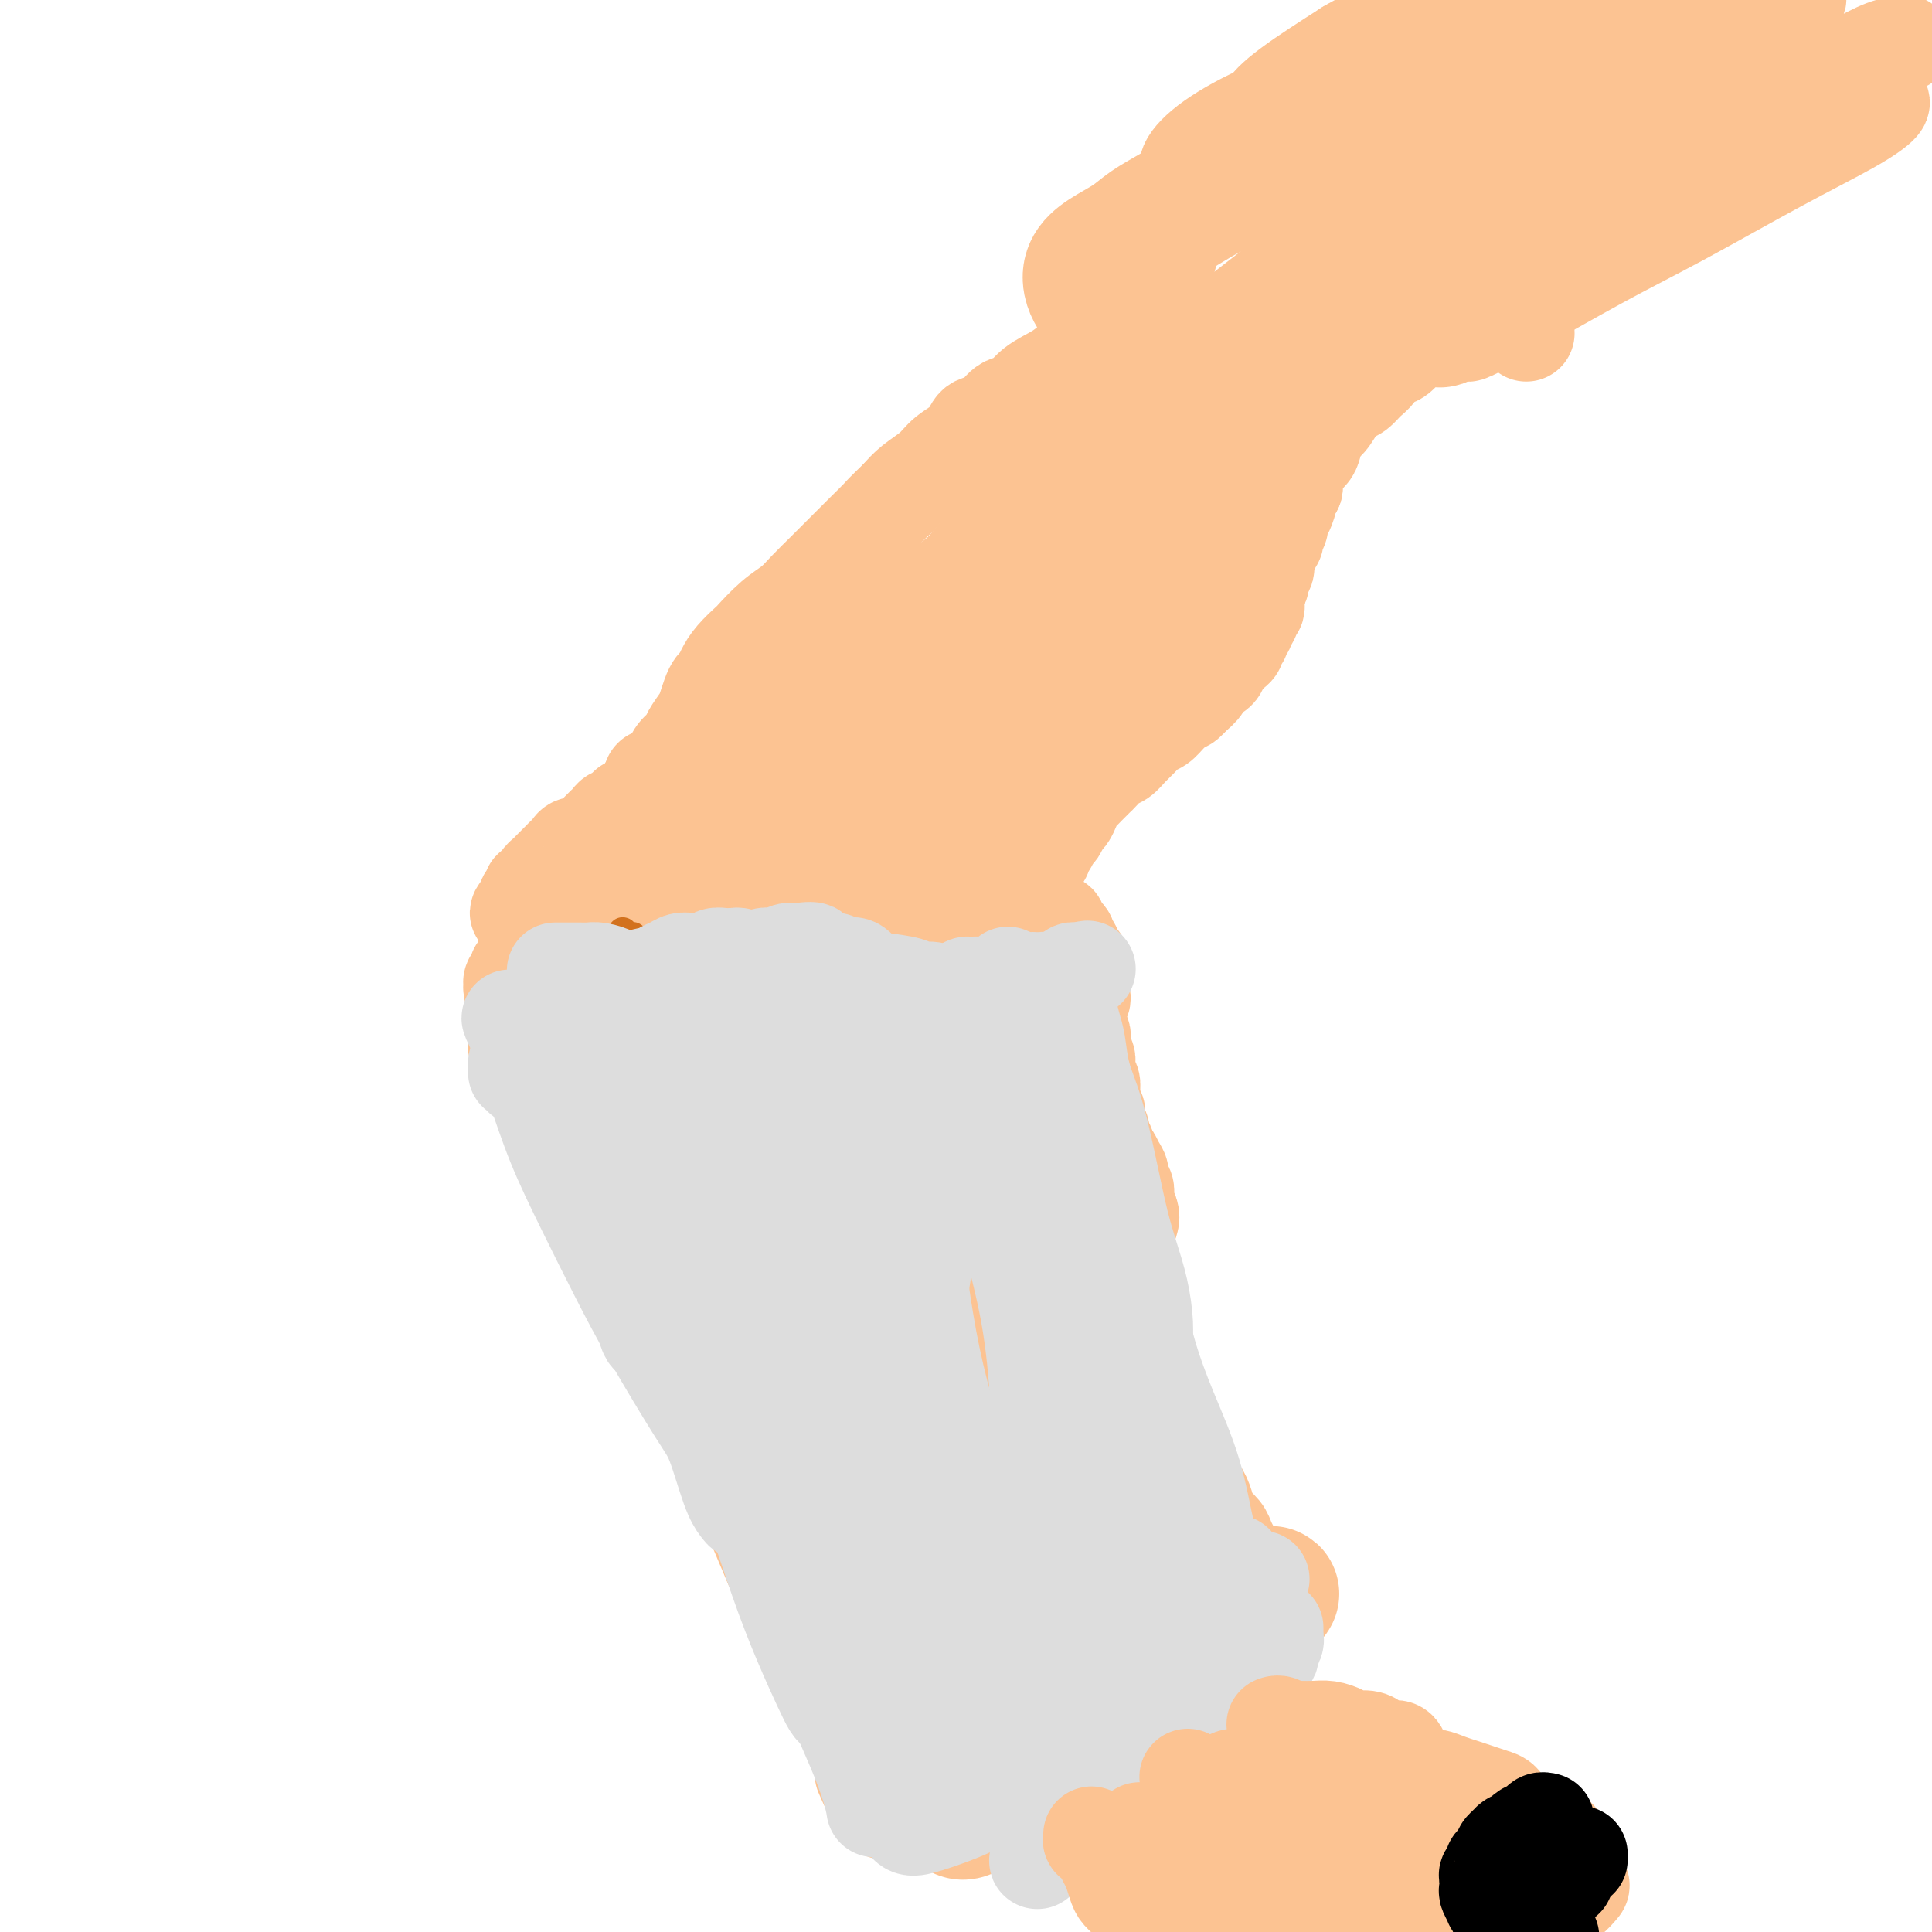 <svg viewBox='0 0 400 400' version='1.1' xmlns='http://www.w3.org/2000/svg' xmlns:xlink='http://www.w3.org/1999/xlink'><g fill='none' stroke='#FCC392' stroke-width='20' stroke-linecap='round' stroke-linejoin='round'><path d='M263,37c-0.311,-0.728 -0.622,-1.456 -1,-2c-0.378,-0.544 -0.824,-0.903 -1,-1c-0.176,-0.097 -0.081,0.067 0,0c0.081,-0.067 0.150,-0.365 0,0c-0.150,0.365 -0.519,1.393 -1,2c-0.481,0.607 -1.074,0.792 -2,1c-0.926,0.208 -2.184,0.440 -3,1c-0.816,0.560 -1.191,1.448 -2,2c-0.809,0.552 -2.052,0.770 -3,1c-0.948,0.230 -1.601,0.474 -2,1c-0.399,0.526 -0.543,1.333 -1,2c-0.457,0.667 -1.225,1.193 -2,2c-0.775,0.807 -1.557,1.896 -2,3c-0.443,1.104 -0.548,2.225 -1,4c-0.452,1.775 -1.253,4.204 -2,6c-0.747,1.796 -1.442,2.959 -2,4c-0.558,1.041 -0.980,1.958 -2,3c-1.020,1.042 -2.640,2.207 -4,3c-1.360,0.793 -2.461,1.215 -4,2c-1.539,0.785 -3.518,1.934 -5,3c-1.482,1.066 -2.469,2.048 -4,3c-1.531,0.952 -3.608,1.875 -5,3c-1.392,1.125 -2.100,2.454 -3,3c-0.900,0.546 -1.991,0.309 -3,1c-1.009,0.691 -1.935,2.309 -3,3c-1.065,0.691 -2.270,0.453 -3,1c-0.730,0.547 -0.986,1.879 -2,3c-1.014,1.121 -2.787,2.033 -4,3c-1.213,0.967 -1.865,1.991 -3,3c-1.135,1.009 -2.753,2.003 -4,3c-1.247,0.997 -2.124,1.999 -3,3'/><path d='M186,103c-3.251,3.096 -3.378,3.336 -4,4c-0.622,0.664 -1.741,1.753 -3,3c-1.259,1.247 -2.660,2.653 -4,4c-1.340,1.347 -2.619,2.635 -4,4c-1.381,1.365 -2.865,2.808 -4,4c-1.135,1.192 -1.921,2.132 -3,3c-1.079,0.868 -2.450,1.664 -4,3c-1.550,1.336 -3.280,3.212 -4,4c-0.720,0.788 -0.431,0.487 -1,1c-0.569,0.513 -1.998,1.841 -3,3c-1.002,1.159 -1.578,2.149 -2,3c-0.422,0.851 -0.689,1.564 -1,2c-0.311,0.436 -0.665,0.596 -1,1c-0.335,0.404 -0.652,1.053 -1,2c-0.348,0.947 -0.727,2.193 -1,3c-0.273,0.807 -0.440,1.176 -1,2c-0.560,0.824 -1.512,2.105 -2,3c-0.488,0.895 -0.512,1.405 -1,2c-0.488,0.595 -1.441,1.273 -2,2c-0.559,0.727 -0.723,1.501 -1,2c-0.277,0.499 -0.666,0.722 -1,1c-0.334,0.278 -0.611,0.610 -1,1c-0.389,0.390 -0.889,0.837 -1,1c-0.111,0.163 0.166,0.043 0,0c-0.166,-0.043 -0.777,-0.008 -1,0c-0.223,0.008 -0.060,-0.012 0,0c0.060,0.012 0.016,0.056 0,0c-0.016,-0.056 -0.004,-0.211 0,0c0.004,0.211 0.001,0.788 0,1c-0.001,0.212 -0.000,0.061 0,0c0.000,-0.061 0.000,-0.030 0,0'/><path d='M135,162c-2.646,4.038 -0.762,1.135 0,0c0.762,-1.135 0.400,-0.500 0,0c-0.400,0.500 -0.839,0.866 -1,1c-0.161,0.134 -0.043,0.035 0,0c0.043,-0.035 0.012,-0.006 0,0c-0.012,0.006 -0.003,-0.013 0,0c0.003,0.013 0.001,0.056 0,0c-0.001,-0.056 -0.000,-0.211 0,0c0.000,0.211 0.000,0.789 0,1c-0.000,0.211 -0.000,0.057 0,0c0.000,-0.057 0.000,-0.015 0,0c-0.000,0.015 -0.000,0.004 0,0c0.000,-0.004 0.000,-0.002 0,0c-0.000,0.002 -0.000,0.004 0,0c0.000,-0.004 -0.000,-0.015 0,0c0.000,0.015 0.000,0.057 0,0c-0.000,-0.057 -0.000,-0.212 0,0c0.000,0.212 0.000,0.793 0,1c-0.000,0.207 -0.000,0.041 0,0c0.000,-0.041 0.000,0.041 0,0c-0.000,-0.041 -0.000,-0.207 0,0c0.000,0.207 0.001,0.788 0,1c-0.001,0.212 -0.004,0.057 0,0c0.004,-0.057 0.016,-0.016 0,0c-0.016,0.016 -0.061,0.008 0,0c0.061,-0.008 0.227,-0.016 0,0c-0.227,0.016 -0.848,0.057 -1,0c-0.152,-0.057 0.165,-0.211 0,0c-0.165,0.211 -0.814,0.788 -1,1c-0.186,0.212 0.090,0.061 0,0c-0.090,-0.061 -0.545,-0.030 -1,0'/><path d='M131,167c-0.559,0.769 0.043,0.191 0,0c-0.043,-0.191 -0.733,0.005 -1,0c-0.267,-0.005 -0.113,-0.212 0,0c0.113,0.212 0.185,0.844 0,1c-0.185,0.156 -0.628,-0.165 -1,0c-0.372,0.165 -0.673,0.814 -1,1c-0.327,0.186 -0.679,-0.091 -1,0c-0.321,0.091 -0.611,0.549 -1,1c-0.389,0.451 -0.878,0.894 -1,1c-0.122,0.106 0.123,-0.125 0,0c-0.123,0.125 -0.614,0.607 -1,1c-0.386,0.393 -0.667,0.697 -1,1c-0.333,0.303 -0.719,0.606 -1,1c-0.281,0.394 -0.456,0.879 -1,1c-0.544,0.121 -1.455,-0.122 -2,0c-0.545,0.122 -0.723,0.610 -1,1c-0.277,0.390 -0.651,0.682 -1,1c-0.349,0.318 -0.672,0.663 -1,1c-0.328,0.337 -0.662,0.667 -1,1c-0.338,0.333 -0.682,0.668 -1,1c-0.318,0.332 -0.611,0.662 -1,1c-0.389,0.338 -0.875,0.683 -1,1c-0.125,0.317 0.111,0.606 0,1c-0.111,0.394 -0.569,0.894 -1,1c-0.431,0.106 -0.833,-0.183 -1,0c-0.167,0.183 -0.097,0.837 0,1c0.097,0.163 0.222,-0.166 0,0c-0.222,0.166 -0.792,0.828 -1,1c-0.208,0.172 -0.056,-0.146 0,0c0.056,0.146 0.016,0.756 0,1c-0.016,0.244 -0.008,0.122 0,0'/><path d='M109,187c-3.403,3.354 -0.912,1.739 0,1c0.912,-0.739 0.244,-0.601 0,0c-0.244,0.601 -0.065,1.666 0,2c0.065,0.334 0.018,-0.064 0,0c-0.018,0.064 -0.005,0.591 0,1c0.005,0.409 0.001,0.702 0,1c-0.001,0.298 -0.000,0.602 0,1c0.000,0.398 0.000,0.890 0,1c-0.000,0.110 -0.000,-0.163 0,0c0.000,0.163 0.000,0.761 0,1c-0.000,0.239 -0.000,0.120 0,0c0.000,-0.120 0.001,-0.240 0,0c-0.001,0.240 -0.003,0.842 0,1c0.003,0.158 0.011,-0.126 0,0c-0.011,0.126 -0.040,0.664 0,1c0.040,0.336 0.151,0.471 0,1c-0.151,0.529 -0.562,1.452 -1,2c-0.438,0.548 -0.902,0.720 -1,1c-0.098,0.280 0.169,0.666 0,1c-0.169,0.334 -0.774,0.614 -1,1c-0.226,0.386 -0.075,0.877 0,1c0.075,0.123 0.073,-0.121 0,0c-0.073,0.121 -0.216,0.609 0,1c0.216,0.391 0.790,0.686 1,1c0.210,0.314 0.056,0.647 0,1c-0.056,0.353 -0.015,0.724 0,1c0.015,0.276 0.004,0.455 0,1c-0.004,0.545 -0.001,1.455 0,2c0.001,0.545 0.000,0.724 0,1c-0.000,0.276 -0.000,0.650 0,1c0.000,0.350 0.000,0.675 0,1'/><path d='M107,214c-0.314,4.339 -0.099,1.687 0,1c0.099,-0.687 0.082,0.590 0,1c-0.082,0.410 -0.229,-0.046 0,0c0.229,0.046 0.835,0.593 1,1c0.165,0.407 -0.109,0.673 0,1c0.109,0.327 0.601,0.715 1,1c0.399,0.285 0.703,0.466 1,1c0.297,0.534 0.586,1.422 1,2c0.414,0.578 0.955,0.845 1,1c0.045,0.155 -0.404,0.198 0,1c0.404,0.802 1.662,2.364 2,3c0.338,0.636 -0.242,0.345 0,1c0.242,0.655 1.308,2.254 2,3c0.692,0.746 1.012,0.638 1,1c-0.012,0.362 -0.354,1.195 0,2c0.354,0.805 1.405,1.582 2,2c0.595,0.418 0.733,0.478 1,1c0.267,0.522 0.663,1.506 1,2c0.337,0.494 0.615,0.498 1,1c0.385,0.502 0.878,1.500 1,2c0.122,0.500 -0.126,0.500 0,1c0.126,0.500 0.625,1.500 1,2c0.375,0.500 0.625,0.499 1,1c0.375,0.501 0.875,1.503 1,2c0.125,0.497 -0.125,0.489 0,1c0.125,0.511 0.625,1.540 1,2c0.375,0.460 0.625,0.350 1,1c0.375,0.650 0.874,2.061 1,3c0.126,0.939 -0.120,1.407 0,2c0.120,0.593 0.606,1.312 1,2c0.394,0.688 0.697,1.344 1,2'/><path d='M131,261c4.118,7.624 2.413,3.183 2,2c-0.413,-1.183 0.467,0.890 1,2c0.533,1.110 0.719,1.256 1,2c0.281,0.744 0.658,2.087 1,3c0.342,0.913 0.650,1.395 1,2c0.350,0.605 0.741,1.334 1,2c0.259,0.666 0.384,1.268 1,2c0.616,0.732 1.723,1.595 2,2c0.277,0.405 -0.277,0.353 0,1c0.277,0.647 1.384,1.995 2,3c0.616,1.005 0.743,1.669 1,2c0.257,0.331 0.646,0.329 1,1c0.354,0.671 0.673,2.015 1,3c0.327,0.985 0.661,1.612 1,2c0.339,0.388 0.683,0.538 1,1c0.317,0.462 0.606,1.237 1,2c0.394,0.763 0.894,1.514 1,2c0.106,0.486 -0.183,0.708 0,1c0.183,0.292 0.838,0.656 1,1c0.162,0.344 -0.168,0.670 0,1c0.168,0.330 0.833,0.666 1,1c0.167,0.334 -0.166,0.667 0,1c0.166,0.333 0.829,0.666 1,1c0.171,0.334 -0.151,0.668 0,1c0.151,0.332 0.776,0.663 1,1c0.224,0.337 0.046,0.682 0,1c-0.046,0.318 0.040,0.610 0,1c-0.040,0.390 -0.207,0.878 0,1c0.207,0.122 0.786,-0.121 1,0c0.214,0.121 0.061,0.606 0,1c-0.061,0.394 -0.031,0.697 0,1'/><path d='M155,308c3.935,7.227 1.771,1.795 1,0c-0.771,-1.795 -0.151,0.048 0,1c0.151,0.952 -0.167,1.015 0,1c0.167,-0.015 0.819,-0.106 1,0c0.181,0.106 -0.110,0.410 0,1c0.110,0.590 0.621,1.468 1,2c0.379,0.532 0.627,0.720 1,1c0.373,0.280 0.870,0.652 1,1c0.130,0.348 -0.106,0.672 0,1c0.106,0.328 0.554,0.661 1,1c0.446,0.339 0.889,0.683 1,1c0.111,0.317 -0.111,0.606 0,1c0.111,0.394 0.556,0.894 1,1c0.444,0.106 0.888,-0.183 1,0c0.112,0.183 -0.110,0.837 0,1c0.110,0.163 0.550,-0.166 1,0c0.450,0.166 0.909,0.828 1,1c0.091,0.172 -0.187,-0.146 0,0c0.187,0.146 0.839,0.757 1,1c0.161,0.243 -0.168,0.117 0,0c0.168,-0.117 0.833,-0.224 1,0c0.167,0.224 -0.165,0.778 0,1c0.165,0.222 0.828,0.112 1,0c0.172,-0.112 -0.146,-0.226 0,0c0.146,0.226 0.756,0.793 1,1c0.244,0.207 0.122,0.056 0,0c-0.122,-0.056 -0.243,-0.015 0,0c0.243,0.015 0.849,0.004 1,0c0.151,-0.004 -0.152,-0.001 0,0c0.152,0.001 0.758,0.000 1,0c0.242,-0.000 0.121,-0.000 0,0'/><path d='M172,325c2.874,2.569 1.558,0.491 1,0c-0.558,-0.491 -0.360,0.604 0,1c0.360,0.396 0.881,0.092 1,0c0.119,-0.092 -0.165,0.028 0,0c0.165,-0.028 0.780,-0.204 1,0c0.220,0.204 0.045,0.787 0,1c-0.045,0.213 0.041,0.057 0,0c-0.041,-0.057 -0.207,-0.015 0,0c0.207,0.015 0.788,0.004 1,0c0.212,-0.004 0.057,-0.001 0,0c-0.057,0.001 -0.015,0.000 0,0c0.015,-0.000 0.004,-0.000 0,0c-0.004,0.000 -0.001,0.001 0,0c0.001,-0.001 0.001,-0.003 0,0c-0.001,0.003 -0.004,0.011 0,0c0.004,-0.011 0.015,-0.042 0,0c-0.015,0.042 -0.056,0.155 0,0c0.056,-0.155 0.207,-0.580 0,-1c-0.207,-0.420 -0.774,-0.834 -1,-1c-0.226,-0.166 -0.113,-0.083 0,0'/><path d='M316,69c-0.535,-0.649 -1.071,-1.298 -2,-2c-0.929,-0.702 -2.252,-1.456 -3,-2c-0.748,-0.544 -0.921,-0.878 -1,-1c-0.079,-0.122 -0.063,-0.033 0,0c0.063,0.033 0.172,0.008 0,0c-0.172,-0.008 -0.626,0.001 -1,0c-0.374,-0.001 -0.668,-0.010 -1,0c-0.332,0.010 -0.704,0.040 -1,0c-0.296,-0.040 -0.517,-0.151 -1,0c-0.483,0.151 -1.227,0.565 -2,1c-0.773,0.435 -1.576,0.890 -2,1c-0.424,0.110 -0.470,-0.126 -1,0c-0.530,0.126 -1.546,0.614 -2,1c-0.454,0.386 -0.347,0.671 -1,1c-0.653,0.329 -2.067,0.703 -3,1c-0.933,0.297 -1.387,0.516 -2,1c-0.613,0.484 -1.386,1.231 -2,2c-0.614,0.769 -1.071,1.558 -2,2c-0.929,0.442 -2.332,0.538 -3,1c-0.668,0.462 -0.602,1.292 -1,2c-0.398,0.708 -1.261,1.296 -2,2c-0.739,0.704 -1.353,1.524 -2,2c-0.647,0.476 -1.325,0.606 -2,1c-0.675,0.394 -1.346,1.050 -2,2c-0.654,0.950 -1.292,2.193 -2,3c-0.708,0.807 -1.486,1.179 -2,2c-0.514,0.821 -0.765,2.093 -1,3c-0.235,0.907 -0.455,1.449 -1,2c-0.545,0.551 -1.416,1.110 -2,2c-0.584,0.890 -0.881,2.111 -1,3c-0.119,0.889 -0.059,1.444 0,2'/><path d='M268,101c-1.576,2.910 -1.015,1.687 -1,2c0.015,0.313 -0.517,2.164 -1,3c-0.483,0.836 -0.918,0.658 -1,1c-0.082,0.342 0.189,1.205 0,2c-0.189,0.795 -0.839,1.521 -1,2c-0.161,0.479 0.167,0.710 0,1c-0.167,0.290 -0.828,0.640 -1,1c-0.172,0.360 0.146,0.730 0,1c-0.146,0.270 -0.756,0.439 -1,1c-0.244,0.561 -0.122,1.515 0,2c0.122,0.485 0.243,0.501 0,1c-0.243,0.499 -0.849,1.482 -1,2c-0.151,0.518 0.151,0.573 0,1c-0.151,0.427 -0.757,1.228 -1,2c-0.243,0.772 -0.122,1.516 0,2c0.122,0.484 0.244,0.707 0,1c-0.244,0.293 -0.854,0.656 -1,1c-0.146,0.344 0.172,0.670 0,1c-0.172,0.330 -0.835,0.666 -1,1c-0.165,0.334 0.167,0.667 0,1c-0.167,0.333 -0.832,0.667 -1,1c-0.168,0.333 0.162,0.667 0,1c-0.162,0.333 -0.817,0.666 -1,1c-0.183,0.334 0.107,0.671 0,1c-0.107,0.329 -0.610,0.651 -1,1c-0.390,0.349 -0.667,0.726 -1,1c-0.333,0.274 -0.722,0.443 -1,1c-0.278,0.557 -0.446,1.500 -1,2c-0.554,0.500 -1.495,0.558 -2,1c-0.505,0.442 -0.573,1.269 -1,2c-0.427,0.731 -1.214,1.365 -2,2'/><path d='M247,144c-2.274,2.665 -1.960,1.329 -2,1c-0.040,-0.329 -0.433,0.349 -1,1c-0.567,0.651 -1.307,1.276 -2,2c-0.693,0.724 -1.341,1.546 -2,2c-0.659,0.454 -1.331,0.540 -2,1c-0.669,0.460 -1.335,1.293 -2,2c-0.665,0.707 -1.329,1.288 -2,2c-0.671,0.712 -1.349,1.557 -2,2c-0.651,0.443 -1.273,0.486 -2,1c-0.727,0.514 -1.557,1.499 -2,2c-0.443,0.501 -0.500,0.518 -1,1c-0.500,0.482 -1.443,1.428 -2,2c-0.557,0.572 -0.727,0.768 -1,1c-0.273,0.232 -0.651,0.500 -1,1c-0.349,0.500 -0.671,1.232 -1,2c-0.329,0.768 -0.665,1.571 -1,2c-0.335,0.429 -0.668,0.482 -1,1c-0.332,0.518 -0.663,1.501 -1,2c-0.337,0.499 -0.682,0.515 -1,1c-0.318,0.485 -0.611,1.438 -1,2c-0.389,0.562 -0.874,0.732 -1,1c-0.126,0.268 0.106,0.635 0,1c-0.106,0.365 -0.551,0.728 -1,1c-0.449,0.272 -0.904,0.454 -1,1c-0.096,0.546 0.167,1.456 0,2c-0.167,0.544 -0.763,0.723 -1,1c-0.237,0.277 -0.116,0.652 0,1c0.116,0.348 0.227,0.671 0,1c-0.227,0.329 -0.792,0.666 -1,1c-0.208,0.334 -0.059,0.667 0,1c0.059,0.333 0.030,0.667 0,1'/><path d='M212,187c-1.702,3.569 -0.456,1.492 0,1c0.456,-0.492 0.122,0.600 0,1c-0.122,0.400 -0.033,0.107 0,0c0.033,-0.107 0.009,-0.029 0,0c-0.009,0.029 -0.003,0.008 0,0c0.003,-0.008 0.005,-0.002 0,0c-0.005,0.002 -0.015,-0.001 0,0c0.015,0.001 0.056,0.004 0,0c-0.056,-0.004 -0.208,-0.015 0,0c0.208,0.015 0.778,0.057 1,0c0.222,-0.057 0.097,-0.211 0,0c-0.097,0.211 -0.165,0.789 0,1c0.165,0.211 0.565,0.057 1,0c0.435,-0.057 0.905,-0.016 1,0c0.095,0.016 -0.186,0.008 0,0c0.186,-0.008 0.838,-0.016 1,0c0.162,0.016 -0.168,0.057 0,0c0.168,-0.057 0.833,-0.213 1,0c0.167,0.213 -0.165,0.793 0,1c0.165,0.207 0.828,0.040 1,0c0.172,-0.040 -0.146,0.046 0,0c0.146,-0.046 0.756,-0.223 1,0c0.244,0.223 0.122,0.847 0,1c-0.122,0.153 -0.244,-0.166 0,0c0.244,0.166 0.854,0.818 1,1c0.146,0.182 -0.172,-0.106 0,0c0.172,0.106 0.833,0.606 1,1c0.167,0.394 -0.162,0.683 0,1c0.162,0.317 0.813,0.662 1,1c0.187,0.338 -0.089,0.668 0,1c0.089,0.332 0.545,0.666 1,1'/><path d='M223,198c1.703,1.880 0.460,1.081 0,1c-0.460,-0.081 -0.137,0.556 0,1c0.137,0.444 0.089,0.696 0,1c-0.089,0.304 -0.220,0.659 0,1c0.220,0.341 0.792,0.669 1,1c0.208,0.331 0.052,0.666 0,1c-0.052,0.334 0.000,0.666 0,1c-0.000,0.334 -0.052,0.671 0,1c0.052,0.329 0.209,0.650 0,1c-0.209,0.350 -0.784,0.728 -1,1c-0.216,0.272 -0.072,0.439 0,1c0.072,0.561 0.071,1.515 0,2c-0.071,0.485 -0.211,0.501 0,1c0.211,0.499 0.775,1.482 1,2c0.225,0.518 0.113,0.571 0,1c-0.113,0.429 -0.228,1.232 0,2c0.228,0.768 0.797,1.500 1,2c0.203,0.500 0.040,0.768 0,1c-0.040,0.232 0.042,0.428 0,1c-0.042,0.572 -0.208,1.519 0,2c0.208,0.481 0.792,0.496 1,1c0.208,0.504 0.042,1.496 0,2c-0.042,0.504 0.040,0.520 0,1c-0.040,0.480 -0.203,1.424 0,2c0.203,0.576 0.771,0.783 1,1c0.229,0.217 0.118,0.443 0,1c-0.118,0.557 -0.241,1.445 0,2c0.241,0.555 0.848,0.778 1,1c0.152,0.222 -0.151,0.444 0,1c0.151,0.556 0.758,1.444 1,2c0.242,0.556 0.121,0.778 0,1'/><path d='M229,238c1.111,6.605 0.890,3.117 1,2c0.110,-1.117 0.552,0.139 1,1c0.448,0.861 0.904,1.329 1,2c0.096,0.671 -0.167,1.545 0,2c0.167,0.455 0.763,0.492 1,1c0.237,0.508 0.113,1.487 0,2c-0.113,0.513 -0.215,0.559 0,1c0.215,0.441 0.748,1.277 1,2c0.252,0.723 0.222,1.333 0,2c-0.222,0.667 -0.638,1.391 -1,2c-0.362,0.609 -0.670,1.104 -1,2c-0.330,0.896 -0.681,2.193 -1,3c-0.319,0.807 -0.607,1.123 -1,2c-0.393,0.877 -0.890,2.314 -1,3c-0.110,0.686 0.166,0.621 0,1c-0.166,0.379 -0.773,1.201 -1,2c-0.227,0.799 -0.072,1.574 0,2c0.072,0.426 0.061,0.503 0,1c-0.061,0.497 -0.171,1.415 0,2c0.171,0.585 0.623,0.838 1,1c0.377,0.162 0.678,0.232 1,1c0.322,0.768 0.664,2.232 1,3c0.336,0.768 0.667,0.839 1,1c0.333,0.161 0.667,0.413 1,1c0.333,0.587 0.666,1.508 1,2c0.334,0.492 0.671,0.554 1,1c0.329,0.446 0.652,1.277 1,2c0.348,0.723 0.722,1.338 1,2c0.278,0.662 0.459,1.371 1,2c0.541,0.629 1.440,1.180 2,2c0.560,0.820 0.780,1.910 1,3'/><path d='M241,294c2.211,3.851 1.239,1.979 1,2c-0.239,0.021 0.254,1.933 1,3c0.746,1.067 1.744,1.287 2,2c0.256,0.713 -0.231,1.920 0,3c0.231,1.080 1.179,2.032 2,3c0.821,0.968 1.515,1.950 2,3c0.485,1.050 0.760,2.168 1,3c0.240,0.832 0.446,1.379 1,2c0.554,0.621 1.455,1.315 2,2c0.545,0.685 0.734,1.361 1,2c0.266,0.639 0.607,1.241 1,2c0.393,0.759 0.837,1.673 1,2c0.163,0.327 0.047,0.065 0,0c-0.047,-0.065 -0.023,0.065 0,0c0.023,-0.065 0.045,-0.325 -1,-2c-1.045,-1.675 -3.156,-4.764 -4,-6c-0.844,-1.236 -0.422,-0.618 0,0'/><path d='M153,307c0.455,0.327 0.909,0.654 1,1c0.091,0.346 -0.183,0.710 0,1c0.183,0.290 0.822,0.504 1,1c0.178,0.496 -0.107,1.273 0,2c0.107,0.727 0.605,1.405 1,2c0.395,0.595 0.686,1.107 1,2c0.314,0.893 0.649,2.166 1,3c0.351,0.834 0.716,1.227 1,2c0.284,0.773 0.488,1.924 1,3c0.512,1.076 1.333,2.075 2,3c0.667,0.925 1.179,1.776 2,3c0.821,1.224 1.949,2.819 3,4c1.051,1.181 2.025,1.946 3,3c0.975,1.054 1.952,2.395 3,4c1.048,1.605 2.169,3.472 3,5c0.831,1.528 1.374,2.716 2,4c0.626,1.284 1.334,2.666 2,4c0.666,1.334 1.288,2.622 2,4c0.712,1.378 1.512,2.846 2,4c0.488,1.154 0.663,1.996 1,3c0.337,1.004 0.837,2.172 1,3c0.163,0.828 -0.011,1.318 0,2c0.011,0.682 0.209,1.558 0,2c-0.209,0.442 -0.824,0.450 -1,1c-0.176,0.550 0.085,1.642 0,2c-0.085,0.358 -0.518,-0.017 -1,0c-0.482,0.017 -1.014,0.428 -2,-1c-0.986,-1.428 -2.424,-4.694 -3,-6c-0.576,-1.306 -0.288,-0.653 0,0'/></g>
<g fill='none' stroke='#FCC392' stroke-width='28' stroke-linecap='round' stroke-linejoin='round'><path d='M274,58c-0.564,-0.101 -1.128,-0.202 -3,1c-1.872,1.202 -5.053,3.707 -8,6c-2.947,2.293 -5.662,4.375 -9,7c-3.338,2.625 -7.301,5.792 -11,9c-3.699,3.208 -7.134,6.457 -11,10c-3.866,3.543 -8.164,7.381 -12,11c-3.836,3.619 -7.211,7.019 -10,10c-2.789,2.981 -4.993,5.544 -7,8c-2.007,2.456 -3.819,4.805 -5,7c-1.181,2.195 -1.733,4.237 -2,5c-0.267,0.763 -0.251,0.247 0,0c0.251,-0.247 0.735,-0.225 2,-1c1.265,-0.775 3.310,-2.346 5,-4c1.690,-1.654 3.026,-3.389 6,-6c2.974,-2.611 7.587,-6.097 11,-9c3.413,-2.903 5.625,-5.223 9,-8c3.375,-2.777 7.914,-6.011 12,-9c4.086,-2.989 7.718,-5.734 11,-8c3.282,-2.266 6.214,-4.053 8,-5c1.786,-0.947 2.426,-1.055 3,-1c0.574,0.055 1.083,0.273 1,1c-0.083,0.727 -0.758,1.961 -2,4c-1.242,2.039 -3.050,4.881 -6,8c-2.950,3.119 -7.043,6.514 -11,11c-3.957,4.486 -7.777,10.063 -12,15c-4.223,4.937 -8.848,9.232 -13,13c-4.152,3.768 -7.831,7.007 -11,10c-3.169,2.993 -5.829,5.740 -8,8c-2.171,2.260 -3.854,4.031 -5,5c-1.146,0.969 -1.756,1.134 -2,1c-0.244,-0.134 -0.122,-0.567 0,-1'/><path d='M194,156c-6.010,4.973 -1.535,-0.594 1,-4c2.535,-3.406 3.131,-4.652 5,-7c1.869,-2.348 5.010,-5.798 8,-9c2.990,-3.202 5.827,-6.155 9,-9c3.173,-2.845 6.682,-5.581 10,-8c3.318,-2.419 6.444,-4.520 9,-6c2.556,-1.480 4.542,-2.338 6,-3c1.458,-0.662 2.390,-1.126 3,-1c0.610,0.126 0.899,0.843 1,2c0.101,1.157 0.014,2.756 -1,5c-1.014,2.244 -2.953,5.134 -6,9c-3.047,3.866 -7.200,8.706 -12,14c-4.800,5.294 -10.247,11.040 -16,17c-5.753,5.960 -11.811,12.132 -18,17c-6.189,4.868 -12.508,8.431 -18,11c-5.492,2.569 -10.157,4.144 -14,5c-3.843,0.856 -6.863,0.995 -9,1c-2.137,0.005 -3.389,-0.123 -4,-1c-0.611,-0.877 -0.580,-2.503 0,-4c0.580,-1.497 1.709,-2.864 4,-5c2.291,-2.136 5.743,-5.042 9,-8c3.257,-2.958 6.318,-5.969 10,-9c3.682,-3.031 7.986,-6.082 12,-9c4.014,-2.918 7.737,-5.703 11,-8c3.263,-2.297 6.066,-4.107 8,-5c1.934,-0.893 2.999,-0.869 4,-1c1.001,-0.131 1.940,-0.416 2,0c0.060,0.416 -0.757,1.534 -2,3c-1.243,1.466 -2.912,3.279 -5,6c-2.088,2.721 -4.597,6.349 -8,10c-3.403,3.651 -7.702,7.326 -12,11'/><path d='M181,170c-6.232,6.280 -9.312,6.980 -13,9c-3.688,2.020 -7.982,5.362 -12,8c-4.018,2.638 -7.759,4.574 -11,6c-3.241,1.426 -5.982,2.342 -8,3c-2.018,0.658 -3.312,1.057 -4,1c-0.688,-0.057 -0.770,-0.571 -1,-1c-0.230,-0.429 -0.609,-0.773 1,-3c1.609,-2.227 5.207,-6.336 8,-9c2.793,-2.664 4.781,-3.885 7,-6c2.219,-2.115 4.669,-5.126 8,-8c3.331,-2.874 7.543,-5.611 11,-8c3.457,-2.389 6.158,-4.430 10,-7c3.842,-2.570 8.826,-5.670 11,-7c2.174,-1.330 1.537,-0.891 2,-1c0.463,-0.109 2.026,-0.765 3,-1c0.974,-0.235 1.358,-0.050 1,1c-0.358,1.050 -1.460,2.964 -3,5c-1.540,2.036 -3.519,4.192 -6,7c-2.481,2.808 -5.465,6.267 -9,10c-3.535,3.733 -7.619,7.739 -12,11c-4.381,3.261 -9.057,5.776 -13,8c-3.943,2.224 -7.153,4.157 -10,5c-2.847,0.843 -5.333,0.595 -7,0c-1.667,-0.595 -2.517,-1.537 -3,-3c-0.483,-1.463 -0.598,-3.445 0,-6c0.598,-2.555 1.910,-5.681 4,-9c2.090,-3.319 4.958,-6.831 8,-11c3.042,-4.169 6.259,-8.994 10,-13c3.741,-4.006 8.007,-7.194 12,-10c3.993,-2.806 7.712,-5.230 11,-7c3.288,-1.770 6.144,-2.885 9,-4'/><path d='M185,130c6.266,-3.681 5.930,-2.385 7,-2c1.070,0.385 3.546,-0.142 5,1c1.454,1.142 1.887,3.952 2,6c0.113,2.048 -0.094,3.334 -1,6c-0.906,2.666 -2.511,6.711 -5,11c-2.489,4.289 -5.863,8.821 -9,13c-3.137,4.179 -6.037,8.004 -12,13c-5.963,4.996 -14.990,11.161 -19,14c-4.010,2.839 -3.004,2.351 -5,3c-1.996,0.649 -6.995,2.436 -10,3c-3.005,0.564 -4.015,-0.093 -5,-1c-0.985,-0.907 -1.945,-2.062 -2,-4c-0.055,-1.938 0.794,-4.658 2,-7c1.206,-2.342 2.768,-4.304 5,-7c2.232,-2.696 5.134,-6.124 9,-10c3.866,-3.876 8.696,-8.201 13,-12c4.304,-3.799 8.082,-7.073 12,-10c3.918,-2.927 7.978,-5.507 11,-7c3.022,-1.493 5.008,-1.900 7,-2c1.992,-0.100 3.989,0.108 5,1c1.011,0.892 1.034,2.468 1,5c-0.034,2.532 -0.127,6.021 -1,10c-0.873,3.979 -2.527,8.448 -5,13c-2.473,4.552 -5.766,9.186 -9,14c-3.234,4.814 -6.409,9.806 -10,14c-3.591,4.194 -7.599,7.589 -11,10c-3.401,2.411 -6.196,3.840 -9,5c-2.804,1.160 -5.618,2.053 -8,2c-2.382,-0.053 -4.334,-1.053 -6,-2c-1.666,-0.947 -3.048,-1.842 -4,-3c-0.952,-1.158 -1.476,-2.579 -2,-4'/><path d='M131,203c-2.061,-2.143 -1.213,-3.001 -1,-4c0.213,-0.999 -0.211,-2.140 0,-3c0.211,-0.860 1.055,-1.441 2,-2c0.945,-0.559 1.992,-1.097 3,-1c1.008,0.097 1.979,0.829 3,2c1.021,1.171 2.094,2.779 3,5c0.906,2.221 1.645,5.053 2,9c0.355,3.947 0.328,9.007 0,13c-0.328,3.993 -0.955,6.918 -2,10c-1.045,3.082 -2.507,6.323 -4,9c-1.493,2.677 -3.015,4.792 -4,6c-0.985,1.208 -1.431,1.509 -2,1c-0.569,-0.509 -1.262,-1.830 -2,-4c-0.738,-2.170 -1.523,-5.191 -2,-8c-0.477,-2.809 -0.646,-5.407 -1,-8c-0.354,-2.593 -0.892,-5.183 -1,-7c-0.108,-1.817 0.214,-2.862 0,-4c-0.214,-1.138 -0.963,-2.370 -1,-3c-0.037,-0.630 0.637,-0.659 1,-1c0.363,-0.341 0.414,-0.994 1,-1c0.586,-0.006 1.706,0.635 3,2c1.294,1.365 2.762,3.455 4,6c1.238,2.545 2.248,5.546 4,9c1.752,3.454 4.248,7.363 6,12c1.752,4.637 2.760,10.003 4,15c1.240,4.997 2.712,9.625 4,14c1.288,4.375 2.392,8.495 3,12c0.608,3.505 0.720,6.393 1,9c0.280,2.607 0.729,4.933 1,6c0.271,1.067 0.363,0.876 0,0c-0.363,-0.876 -1.182,-2.438 -2,-4'/><path d='M154,293c-0.538,-2.214 -0.883,-5.748 -2,-10c-1.117,-4.252 -3.006,-9.223 -5,-15c-1.994,-5.777 -4.093,-12.362 -6,-18c-1.907,-5.638 -3.621,-10.330 -5,-14c-1.379,-3.670 -2.424,-6.319 -3,-8c-0.576,-1.681 -0.685,-2.395 -1,-3c-0.315,-0.605 -0.836,-1.100 -1,0c-0.164,1.100 0.029,3.795 1,8c0.971,4.205 2.719,9.919 5,17c2.281,7.081 5.095,15.530 8,24c2.905,8.470 5.902,16.961 9,25c3.098,8.039 6.298,15.624 9,22c2.702,6.376 4.907,11.541 7,16c2.093,4.459 4.074,8.211 6,11c1.926,2.789 3.797,4.616 5,6c1.203,1.384 1.738,2.325 2,2c0.262,-0.325 0.253,-1.918 0,-5c-0.253,-3.082 -0.748,-7.655 -2,-13c-1.252,-5.345 -3.259,-11.464 -5,-18c-1.741,-6.536 -3.215,-13.491 -5,-20c-1.785,-6.509 -3.880,-12.573 -6,-18c-2.120,-5.427 -4.265,-10.218 -6,-14c-1.735,-3.782 -3.061,-6.556 -4,-8c-0.939,-1.444 -1.492,-1.557 -2,-1c-0.508,0.557 -0.973,1.783 -1,4c-0.027,2.217 0.383,5.424 1,10c0.617,4.576 1.442,10.522 3,17c1.558,6.478 3.851,13.489 6,20c2.149,6.511 4.156,12.522 6,18c1.844,5.478 3.527,10.422 5,14c1.473,3.578 2.737,5.789 4,8'/><path d='M177,350c3.663,9.930 2.319,4.754 2,3c-0.319,-1.754 0.385,-0.086 0,-3c-0.385,-2.914 -1.859,-10.410 -3,-16c-1.141,-5.590 -1.950,-9.273 -3,-16c-1.050,-6.727 -2.340,-16.497 -3,-23c-0.660,-6.503 -0.691,-9.738 -1,-15c-0.309,-5.262 -0.898,-12.550 -1,-20c-0.102,-7.450 0.282,-15.062 0,-20c-0.282,-4.938 -1.229,-7.200 -2,-9c-0.771,-1.800 -1.364,-3.136 -2,-4c-0.636,-0.864 -1.314,-1.257 -2,-1c-0.686,0.257 -1.378,1.163 -2,3c-0.622,1.837 -1.172,4.604 -1,10c0.172,5.396 1.066,13.419 2,22c0.934,8.581 1.909,17.720 3,25c1.091,7.280 2.300,12.703 3,19c0.700,6.297 0.891,13.470 1,17c0.109,3.530 0.136,3.417 0,2c-0.136,-1.417 -0.436,-4.137 -1,-8c-0.564,-3.863 -1.394,-8.870 -3,-20c-1.606,-11.130 -3.990,-28.384 -5,-40c-1.010,-11.616 -0.646,-17.595 -1,-23c-0.354,-5.405 -1.426,-10.235 -2,-14c-0.574,-3.765 -0.650,-6.466 -1,-8c-0.350,-1.534 -0.974,-1.901 -1,-2c-0.026,-0.099 0.544,0.069 1,2c0.456,1.931 0.796,5.625 2,11c1.204,5.375 3.271,12.430 5,20c1.729,7.570 3.119,15.653 5,24c1.881,8.347 4.252,16.956 6,24c1.748,7.044 2.874,12.522 4,18'/><path d='M177,308c4.083,17.249 3.290,11.871 3,11c-0.290,-0.871 -0.078,2.766 0,2c0.078,-0.766 0.022,-5.933 0,-8c-0.022,-2.067 -0.011,-1.033 0,0'/><path d='M165,204c-0.532,-1.499 -1.064,-2.999 -2,-2c-0.936,0.999 -2.277,4.496 -3,7c-0.723,2.504 -0.827,4.016 -1,9c-0.173,4.984 -0.415,13.441 0,23c0.415,9.559 1.486,20.219 3,30c1.514,9.781 3.471,18.682 5,27c1.529,8.318 2.632,16.052 4,22c1.368,5.948 3.002,10.111 4,13c0.998,2.889 1.360,4.506 2,5c0.640,0.494 1.559,-0.135 2,-2c0.441,-1.865 0.405,-4.966 0,-11c-0.405,-6.034 -1.180,-15.001 -2,-24c-0.820,-8.999 -1.685,-18.031 -2,-27c-0.315,-8.969 -0.082,-17.874 0,-24c0.082,-6.126 0.011,-9.474 0,-13c-0.011,-3.526 0.039,-7.230 0,-9c-0.039,-1.770 -0.167,-1.607 0,0c0.167,1.607 0.630,4.658 2,10c1.370,5.342 3.648,12.976 6,21c2.352,8.024 4.779,16.439 7,24c2.221,7.561 4.238,14.270 6,20c1.762,5.730 3.270,10.482 4,14c0.730,3.518 0.682,5.803 1,7c0.318,1.197 1.003,1.305 1,0c-0.003,-1.305 -0.693,-4.024 -2,-9c-1.307,-4.976 -3.233,-12.211 -5,-21c-1.767,-8.789 -3.377,-19.134 -5,-30c-1.623,-10.866 -3.260,-22.253 -4,-32c-0.740,-9.747 -0.584,-17.855 -1,-24c-0.416,-6.145 -1.405,-10.327 -2,-13c-0.595,-2.673 -0.798,-3.836 -1,-5'/><path d='M182,190c-3.219,-20.785 -1.767,-5.748 -1,3c0.767,8.748 0.850,11.207 2,18c1.150,6.793 3.369,17.921 5,28c1.631,10.079 2.676,19.111 4,29c1.324,9.889 2.928,20.637 4,28c1.072,7.363 1.610,11.340 2,15c0.390,3.660 0.630,7.002 0,7c-0.630,-0.002 -2.131,-3.347 -4,-8c-1.869,-4.653 -4.105,-10.615 -5,-13c-0.895,-2.385 -0.447,-1.192 0,0'/><path d='M171,187c-0.116,-2.910 -0.232,-5.819 0,-10c0.232,-4.181 0.812,-9.633 1,-12c0.188,-2.367 -0.018,-1.649 0,-1c0.018,0.649 0.259,1.230 2,9c1.741,7.770 4.983,22.728 8,34c3.017,11.272 5.809,18.859 8,27c2.191,8.141 3.780,16.837 6,25c2.220,8.163 5.072,15.794 7,22c1.928,6.206 2.931,10.987 4,14c1.069,3.013 2.204,4.258 3,4c0.796,-0.258 1.251,-2.021 1,-6c-0.251,-3.979 -1.210,-10.175 -3,-19c-1.790,-8.825 -4.413,-20.278 -6,-31c-1.587,-10.722 -2.140,-20.711 -3,-29c-0.860,-8.289 -2.028,-14.877 -3,-20c-0.972,-5.123 -1.748,-8.782 -2,-11c-0.252,-2.218 0.019,-2.994 0,-3c-0.019,-0.006 -0.328,0.758 0,4c0.328,3.242 1.292,8.963 3,17c1.708,8.037 4.159,18.391 7,28c2.841,9.609 6.072,18.475 9,28c2.928,9.525 5.552,19.711 7,26c1.448,6.289 1.721,8.683 2,11c0.279,2.317 0.565,4.558 1,5c0.435,0.442 1.020,-0.915 1,-4c-0.020,-3.085 -0.646,-7.898 -2,-16c-1.354,-8.102 -3.435,-19.494 -5,-30c-1.565,-10.506 -2.615,-20.125 -3,-27c-0.385,-6.875 -0.104,-11.005 0,-14c0.104,-2.995 0.030,-4.856 0,-5c-0.030,-0.144 -0.015,1.428 0,3'/><path d='M214,206c0.351,2.290 1.227,6.514 2,11c0.773,4.486 1.443,9.233 3,17c1.557,7.767 4.001,18.555 6,27c1.999,8.445 3.553,14.546 5,20c1.447,5.454 2.788,10.262 4,14c1.212,3.738 2.297,6.405 3,8c0.703,1.595 1.025,2.119 1,1c-0.025,-1.119 -0.397,-3.879 -1,-7c-0.603,-3.121 -1.438,-6.603 -3,-10c-1.562,-3.397 -3.850,-6.708 -6,-10c-2.150,-3.292 -4.163,-6.564 -6,-9c-1.837,-2.436 -3.500,-4.036 -5,-5c-1.500,-0.964 -2.838,-1.290 -4,-1c-1.162,0.290 -2.150,1.198 -3,3c-0.850,1.802 -1.563,4.497 -2,8c-0.437,3.503 -0.598,7.814 0,13c0.598,5.186 1.957,11.247 3,17c1.043,5.753 1.772,11.199 3,16c1.228,4.801 2.954,8.959 4,12c1.046,3.041 1.412,4.967 2,6c0.588,1.033 1.399,1.174 2,1c0.601,-0.174 0.994,-0.662 1,-3c0.006,-2.338 -0.373,-6.527 -1,-11c-0.627,-4.473 -1.500,-9.232 -2,-14c-0.500,-4.768 -0.626,-9.546 -1,-13c-0.374,-3.454 -0.996,-5.586 -1,-7c-0.004,-1.414 0.609,-2.111 1,-2c0.391,0.111 0.558,1.030 1,2c0.442,0.970 1.157,1.992 2,4c0.843,2.008 1.812,5.002 3,8c1.188,2.998 2.594,5.999 4,9'/><path d='M229,311c2.342,4.732 2.695,6.061 3,8c0.305,1.939 0.560,4.486 1,6c0.440,1.514 1.064,1.993 1,2c-0.064,0.007 -0.818,-0.459 -2,-2c-1.182,-1.541 -2.793,-4.157 -4,-7c-1.207,-2.843 -2.012,-5.914 -3,-8c-0.988,-2.086 -2.160,-3.188 -3,-4c-0.840,-0.812 -1.350,-1.335 -2,-1c-0.650,0.335 -1.442,1.528 -2,3c-0.558,1.472 -0.882,3.225 -1,6c-0.118,2.775 -0.032,6.573 0,10c0.032,3.427 0.008,6.482 0,9c-0.008,2.518 0.001,4.500 0,6c-0.001,1.500 -0.012,2.520 0,3c0.012,0.480 0.047,0.420 0,0c-0.047,-0.420 -0.176,-1.201 0,-2c0.176,-0.799 0.658,-1.616 1,-3c0.342,-1.384 0.542,-3.336 1,-5c0.458,-1.664 1.172,-3.040 2,-4c0.828,-0.960 1.771,-1.502 3,-2c1.229,-0.498 2.743,-0.951 4,-1c1.257,-0.049 2.256,0.307 3,1c0.744,0.693 1.232,1.723 2,3c0.768,1.277 1.816,2.801 2,4c0.184,1.199 -0.495,2.073 -1,3c-0.505,0.927 -0.835,1.906 -2,3c-1.165,1.094 -3.166,2.304 -5,3c-1.834,0.696 -3.502,0.877 -5,1c-1.498,0.123 -2.826,0.187 -4,0c-1.174,-0.187 -2.192,-0.625 -3,-1c-0.808,-0.375 -1.404,-0.688 -2,-1'/><path d='M213,341c-2.427,-0.337 -1.493,-0.678 -1,-1c0.493,-0.322 0.545,-0.623 1,-1c0.455,-0.377 1.311,-0.829 2,-1c0.689,-0.171 1.209,-0.062 2,0c0.791,0.062 1.854,0.076 3,1c1.146,0.924 2.376,2.759 3,4c0.624,1.241 0.640,1.888 1,3c0.360,1.112 1.062,2.687 1,4c-0.062,1.313 -0.888,2.363 -2,3c-1.112,0.637 -2.511,0.860 -4,1c-1.489,0.140 -3.069,0.196 -5,0c-1.931,-0.196 -4.214,-0.644 -6,-1c-1.786,-0.356 -3.074,-0.620 -4,-1c-0.926,-0.380 -1.489,-0.876 -2,-1c-0.511,-0.124 -0.970,0.124 -1,0c-0.030,-0.124 0.370,-0.619 1,-1c0.630,-0.381 1.491,-0.646 3,-1c1.509,-0.354 3.665,-0.797 6,-1c2.335,-0.203 4.849,-0.168 7,0c2.151,0.168 3.939,0.468 6,1c2.061,0.532 4.394,1.297 6,2c1.606,0.703 2.484,1.345 3,2c0.516,0.655 0.670,1.322 0,2c-0.670,0.678 -2.166,1.368 -4,2c-1.834,0.632 -4.008,1.205 -6,2c-1.992,0.795 -3.801,1.813 -6,3c-2.199,1.187 -4.788,2.545 -7,4c-2.212,1.455 -4.046,3.009 -6,4c-1.954,0.991 -4.026,1.421 -5,2c-0.974,0.579 -0.850,1.308 -1,1c-0.150,-0.308 -0.575,-1.654 -1,-3'/><path d='M197,370c-0.330,-1.182 2.345,-4.138 4,-6c1.655,-1.862 2.292,-2.630 4,-4c1.708,-1.370 4.489,-3.343 7,-5c2.511,-1.657 4.754,-2.999 7,-4c2.246,-1.001 4.495,-1.661 6,-2c1.505,-0.339 2.268,-0.358 3,0c0.732,0.358 1.435,1.093 2,2c0.565,0.907 0.993,1.987 1,3c0.007,1.013 -0.408,1.958 -1,3c-0.592,1.042 -1.362,2.180 -3,3c-1.638,0.820 -4.144,1.324 -6,2c-1.856,0.676 -3.062,1.526 -5,3c-1.938,1.474 -4.608,3.571 -7,5c-2.392,1.429 -4.505,2.189 -6,3c-1.495,0.811 -2.370,1.672 -3,2c-0.630,0.328 -1.015,0.123 -1,0c0.015,-0.123 0.429,-0.165 1,-1c0.571,-0.835 1.300,-2.463 3,-4c1.700,-1.537 4.371,-2.984 7,-5c2.629,-2.016 5.215,-4.601 8,-7c2.785,-2.399 5.767,-4.611 9,-7c3.233,-2.389 6.715,-4.954 10,-7c3.285,-2.046 6.372,-3.571 9,-5c2.628,-1.429 4.797,-2.760 7,-4c2.203,-1.240 4.438,-2.387 6,-3c1.562,-0.613 2.450,-0.690 3,-1c0.550,-0.310 0.764,-0.851 1,-1c0.236,-0.149 0.496,0.094 0,0c-0.496,-0.094 -1.749,-0.525 -3,0c-1.251,0.525 -2.500,2.007 -4,3c-1.500,0.993 -3.250,1.496 -5,2'/><path d='M251,335c-2.812,1.025 -4.340,1.589 -6,2c-1.660,0.411 -3.450,0.671 -5,1c-1.550,0.329 -2.860,0.729 -4,1c-1.140,0.271 -2.110,0.413 -3,0c-0.890,-0.413 -1.701,-1.380 -2,-2c-0.299,-0.620 -0.085,-0.891 0,-1c0.085,-0.109 0.043,-0.054 0,0'/><path d='M227,61c-0.366,-0.577 -0.732,-1.155 -1,-2c-0.268,-0.845 -0.439,-1.958 0,-3c0.439,-1.042 1.488,-2.012 3,-3c1.512,-0.988 3.486,-1.995 5,-3c1.514,-1.005 2.569,-2.010 4,-3c1.431,-0.990 3.238,-1.967 5,-3c1.762,-1.033 3.480,-2.123 5,-3c1.520,-0.877 2.842,-1.542 4,-2c1.158,-0.458 2.153,-0.710 3,-1c0.847,-0.290 1.547,-0.618 2,-1c0.453,-0.382 0.657,-0.820 1,-1c0.343,-0.180 0.823,-0.104 1,0c0.177,0.104 0.050,0.234 0,0c-0.050,-0.234 -0.025,-0.832 0,-1c0.025,-0.168 0.048,0.095 0,0c-0.048,-0.095 -0.169,-0.547 0,-1c0.169,-0.453 0.626,-0.906 1,-1c0.374,-0.094 0.663,0.172 1,0c0.337,-0.172 0.720,-0.782 1,-1c0.280,-0.218 0.456,-0.044 1,0c0.544,0.044 1.455,-0.044 2,0c0.545,0.044 0.724,0.218 1,0c0.276,-0.218 0.648,-0.830 1,-1c0.352,-0.170 0.683,0.102 1,0c0.317,-0.102 0.621,-0.576 1,-1c0.379,-0.424 0.834,-0.797 1,-1c0.166,-0.203 0.042,-0.237 0,0c-0.042,0.237 -0.001,0.744 0,1c0.001,0.256 -0.038,0.261 0,1c0.038,0.739 0.154,2.211 0,3c-0.154,0.789 -0.577,0.894 -1,1'/><path d='M269,35c0.058,0.954 0.203,0.840 0,1c-0.203,0.160 -0.756,0.594 -1,1c-0.244,0.406 -0.181,0.785 0,1c0.181,0.215 0.478,0.266 1,0c0.522,-0.266 1.269,-0.848 2,-1c0.731,-0.152 1.445,0.128 2,0c0.555,-0.128 0.949,-0.664 2,-1c1.051,-0.336 2.758,-0.472 4,-1c1.242,-0.528 2.020,-1.448 3,-2c0.980,-0.552 2.161,-0.736 3,-1c0.839,-0.264 1.334,-0.608 2,-1c0.666,-0.392 1.502,-0.832 2,-1c0.498,-0.168 0.658,-0.065 1,0c0.342,0.065 0.865,0.091 1,0c0.135,-0.091 -0.118,-0.298 0,0c0.118,0.298 0.608,1.100 1,2c0.392,0.900 0.685,1.897 1,3c0.315,1.103 0.652,2.313 1,4c0.348,1.687 0.708,3.852 1,5c0.292,1.148 0.516,1.279 1,2c0.484,0.721 1.228,2.031 2,3c0.772,0.969 1.573,1.596 2,2c0.427,0.404 0.481,0.584 1,1c0.519,0.416 1.502,1.067 2,2c0.498,0.933 0.512,2.149 1,3c0.488,0.851 1.451,1.339 2,2c0.549,0.661 0.683,1.495 1,2c0.317,0.505 0.817,0.682 1,1c0.183,0.318 0.049,0.778 0,1c-0.049,0.222 -0.014,0.206 0,0c0.014,-0.206 0.007,-0.603 0,-1'/><path d='M308,62c1.821,2.398 -0.128,-0.607 -1,-2c-0.872,-1.393 -0.667,-1.175 -1,-2c-0.333,-0.825 -1.202,-2.694 -2,-4c-0.798,-1.306 -1.524,-2.050 -2,-3c-0.476,-0.950 -0.701,-2.105 -1,-3c-0.299,-0.895 -0.672,-1.528 -1,-2c-0.328,-0.472 -0.610,-0.781 -1,-1c-0.390,-0.219 -0.889,-0.347 -1,0c-0.111,0.347 0.165,1.169 0,2c-0.165,0.831 -0.773,1.670 -1,3c-0.227,1.330 -0.074,3.151 0,5c0.074,1.849 0.070,3.726 0,5c-0.070,1.274 -0.206,1.944 0,3c0.206,1.056 0.755,2.498 1,3c0.245,0.502 0.187,0.063 0,0c-0.187,-0.063 -0.504,0.250 -1,0c-0.496,-0.250 -1.171,-1.062 -2,-2c-0.829,-0.938 -1.811,-2.003 -3,-3c-1.189,-0.997 -2.584,-1.926 -4,-3c-1.416,-1.074 -2.851,-2.295 -4,-3c-1.149,-0.705 -2.010,-0.896 -3,-1c-0.990,-0.104 -2.108,-0.122 -3,0c-0.892,0.122 -1.559,0.383 -2,1c-0.441,0.617 -0.657,1.589 -1,3c-0.343,1.411 -0.812,3.260 -1,4c-0.188,0.740 -0.094,0.370 0,0'/><path d='M227,101c-1.004,-0.079 -2.008,-0.157 -3,0c-0.992,0.157 -1.972,0.550 -3,1c-1.028,0.450 -2.104,0.956 -3,2c-0.896,1.044 -1.611,2.627 -3,4c-1.389,1.373 -3.453,2.536 -5,4c-1.547,1.464 -2.577,3.228 -4,5c-1.423,1.772 -3.240,3.553 -5,5c-1.760,1.447 -3.464,2.559 -5,4c-1.536,1.441 -2.905,3.211 -5,5c-2.095,1.789 -4.917,3.598 -7,5c-2.083,1.402 -3.428,2.398 -5,4c-1.572,1.602 -3.372,3.809 -5,6c-1.628,2.191 -3.083,4.367 -5,7c-1.917,2.633 -4.295,5.722 -6,8c-1.705,2.278 -2.738,3.746 -4,6c-1.262,2.254 -2.755,5.295 -4,8c-1.245,2.705 -2.242,5.074 -3,8c-0.758,2.926 -1.276,6.410 -2,9c-0.724,2.590 -1.654,4.288 -2,6c-0.346,1.712 -0.106,3.439 0,5c0.106,1.561 0.080,2.954 0,4c-0.080,1.046 -0.214,1.743 0,2c0.214,0.257 0.775,0.073 1,0c0.225,-0.073 0.112,-0.037 0,0'/></g>
<g fill='none' stroke='#D2711D' stroke-width='6' stroke-linecap='round' stroke-linejoin='round'><path d='M132,196c-0.431,-0.423 -0.862,-0.845 -1,-1c-0.138,-0.155 0.016,-0.041 0,0c-0.016,0.041 -0.201,0.011 0,0c0.201,-0.011 0.787,-0.003 1,0c0.213,0.003 0.053,0.002 0,0c-0.053,-0.002 -0.000,-0.004 0,0c0.000,0.004 -0.052,0.015 0,0c0.052,-0.015 0.210,-0.057 0,0c-0.210,0.057 -0.787,0.211 -1,0c-0.213,-0.211 -0.061,-0.789 0,-1c0.061,-0.211 0.030,-0.057 0,0c-0.030,0.057 -0.060,0.016 0,0c0.060,-0.016 0.208,-0.008 0,0c-0.208,0.008 -0.774,0.016 -1,0c-0.226,-0.016 -0.113,-0.057 0,0c0.113,0.057 0.226,0.211 0,0c-0.226,-0.211 -0.793,-0.789 -1,-1c-0.207,-0.211 -0.056,-0.057 0,0c0.056,0.057 0.015,0.015 0,0c-0.015,-0.015 -0.004,-0.004 0,0c0.004,0.004 0.001,0.001 0,0c-0.001,-0.001 -0.000,-0.000 0,0c0.000,0.000 0.000,-0.001 0,0c-0.000,0.001 0.000,0.003 0,0c-0.000,-0.003 -0.000,-0.011 0,0c0.000,0.011 0.001,0.041 0,0c-0.001,-0.041 -0.003,-0.152 0,0c0.003,0.152 0.011,0.566 0,1c-0.011,0.434 -0.041,0.886 0,1c0.041,0.114 0.155,-0.110 0,0c-0.155,0.110 -0.577,0.555 -1,1'/><path d='M128,196c-0.571,0.130 0.002,0.454 0,1c-0.002,0.546 -0.578,1.312 -1,2c-0.422,0.688 -0.691,1.298 -1,2c-0.309,0.702 -0.660,1.497 -1,2c-0.340,0.503 -0.669,0.713 -1,1c-0.331,0.287 -0.663,0.650 -1,1c-0.337,0.350 -0.678,0.686 -1,1c-0.322,0.314 -0.626,0.606 -1,1c-0.374,0.394 -0.818,0.890 -1,1c-0.182,0.110 -0.101,-0.167 0,0c0.101,0.167 0.223,0.777 0,1c-0.223,0.223 -0.792,0.060 -1,0c-0.208,-0.060 -0.056,-0.015 0,0c0.056,0.015 0.015,0.000 0,0c-0.015,-0.000 -0.004,0.014 0,0c0.004,-0.014 0.001,-0.056 0,0c-0.001,0.056 -0.000,0.211 0,0c0.000,-0.211 0.000,-0.789 0,-1c-0.000,-0.211 -0.000,-0.057 0,0c0.000,0.057 -0.000,0.015 0,0c0.000,-0.015 0.000,-0.004 0,0c-0.000,0.004 -0.000,0.000 0,0c0.000,-0.000 0.001,0.003 0,0c-0.001,-0.003 -0.004,-0.012 0,0c0.004,0.012 0.016,0.044 0,0c-0.016,-0.044 -0.061,-0.163 0,0c0.061,0.163 0.226,0.610 0,1c-0.226,0.390 -0.844,0.723 -1,1c-0.156,0.277 0.150,0.498 0,1c-0.150,0.502 -0.757,1.286 -1,2c-0.243,0.714 -0.121,1.357 0,2'/><path d='M117,215c-1.898,3.361 -1.142,2.263 -1,2c0.142,-0.263 -0.330,0.308 -1,1c-0.670,0.692 -1.537,1.506 -2,2c-0.463,0.494 -0.520,0.668 -1,1c-0.480,0.332 -1.382,0.821 -2,1c-0.618,0.179 -0.950,0.048 -1,0c-0.050,-0.048 0.183,-0.013 0,0c-0.183,0.013 -0.781,0.003 -1,0c-0.219,-0.003 -0.059,-0.001 0,0c0.059,0.001 0.016,-0.001 0,0c-0.016,0.001 -0.004,0.004 0,0c0.004,-0.004 0.001,-0.015 0,0c-0.001,0.015 -0.000,0.055 0,0c0.000,-0.055 -0.000,-0.207 0,0c0.000,0.207 0.001,0.772 0,1c-0.001,0.228 -0.004,0.117 0,0c0.004,-0.117 0.015,-0.242 0,0c-0.015,0.242 -0.056,0.850 0,1c0.056,0.150 0.208,-0.157 0,0c-0.208,0.157 -0.778,0.778 -1,1c-0.222,0.222 -0.098,0.044 0,0c0.098,-0.044 0.170,0.044 0,0c-0.170,-0.044 -0.581,-0.222 -1,0c-0.419,0.222 -0.844,0.843 -1,1c-0.156,0.157 -0.042,-0.150 0,0c0.042,0.150 0.012,0.757 0,1c-0.012,0.243 -0.006,0.121 0,0'/><path d='M142,213c0.000,0.032 0.000,0.064 0,0c-0.000,-0.064 -0.000,-0.225 0,0c0.000,0.225 0.000,0.834 0,1c-0.000,0.166 -0.001,-0.111 0,0c0.001,0.111 0.002,0.610 0,1c-0.002,0.390 -0.008,0.671 0,1c0.008,0.329 0.028,0.708 0,1c-0.028,0.292 -0.106,0.498 0,1c0.106,0.502 0.395,1.299 1,2c0.605,0.701 1.524,1.304 2,2c0.476,0.696 0.509,1.484 1,2c0.491,0.516 1.442,0.761 2,1c0.558,0.239 0.724,0.473 1,1c0.276,0.527 0.662,1.345 1,2c0.338,0.655 0.626,1.145 1,2c0.374,0.855 0.832,2.075 1,3c0.168,0.925 0.045,1.555 0,2c-0.045,0.445 -0.013,0.707 0,1c0.013,0.293 0.007,0.618 0,1c-0.007,0.382 -0.016,0.820 0,1c0.016,0.180 0.057,0.101 0,0c-0.057,-0.101 -0.211,-0.223 0,0c0.211,0.223 0.788,0.791 1,1c0.212,0.209 0.061,0.060 0,0c-0.061,-0.060 -0.030,-0.030 0,0'/></g>
<g fill='none' stroke='#DDDDDD' stroke-width='20' stroke-linecap='round' stroke-linejoin='round'><path d='M109,223c-0.453,0.114 -0.906,0.228 -1,0c-0.094,-0.228 0.171,-0.797 0,-1c-0.171,-0.203 -0.778,-0.039 -1,0c-0.222,0.039 -0.059,-0.046 0,0c0.059,0.046 0.015,0.223 0,0c-0.015,-0.223 -0.001,-0.847 0,-1c0.001,-0.153 -0.011,0.166 0,0c0.011,-0.166 0.045,-0.818 0,-1c-0.045,-0.182 -0.167,0.106 0,0c0.167,-0.106 0.625,-0.607 1,-1c0.375,-0.393 0.668,-0.680 1,-1c0.332,-0.320 0.704,-0.674 1,-1c0.296,-0.326 0.516,-0.623 1,-1c0.484,-0.377 1.231,-0.833 2,-1c0.769,-0.167 1.561,-0.045 2,0c0.439,0.045 0.526,0.012 1,0c0.474,-0.012 1.334,-0.003 2,0c0.666,0.003 1.137,0.001 2,0c0.863,-0.001 2.118,-0.000 3,0c0.882,0.000 1.390,0.000 2,0c0.610,-0.000 1.323,-0.000 2,0c0.677,0.000 1.317,0.000 2,0c0.683,-0.000 1.407,-0.000 2,0c0.593,0.000 1.055,0.001 2,0c0.945,-0.001 2.374,-0.003 3,0c0.626,0.003 0.450,0.012 1,0c0.550,-0.012 1.827,-0.045 3,0c1.173,0.045 2.242,0.167 3,0c0.758,-0.167 1.204,-0.622 2,-1c0.796,-0.378 1.942,-0.679 3,-1c1.058,-0.321 2.029,-0.660 3,-1'/><path d='M151,212c6.480,-0.554 2.681,0.062 2,0c-0.681,-0.062 1.758,-0.800 3,-1c1.242,-0.200 1.288,0.139 2,0c0.712,-0.139 2.088,-0.755 3,-1c0.912,-0.245 1.358,-0.118 2,0c0.642,0.118 1.481,0.228 2,0c0.519,-0.228 0.718,-0.792 1,-1c0.282,-0.208 0.645,-0.058 1,0c0.355,0.058 0.700,0.026 1,0c0.300,-0.026 0.556,-0.045 1,0c0.444,0.045 1.077,0.156 2,0c0.923,-0.156 2.137,-0.578 3,-1c0.863,-0.422 1.376,-0.845 2,-1c0.624,-0.155 1.359,-0.041 2,0c0.641,0.041 1.187,0.011 2,0c0.813,-0.011 1.891,-0.003 3,0c1.109,0.003 2.248,0.001 3,0c0.752,-0.001 1.118,-0.000 2,0c0.882,0.000 2.278,0.000 3,0c0.722,-0.000 0.768,-0.000 1,0c0.232,0.000 0.651,0.000 1,0c0.349,-0.000 0.630,-0.000 1,0c0.370,0.000 0.830,0.000 1,0c0.170,-0.000 0.049,-0.000 0,0c-0.049,0.000 -0.028,0.001 0,0c0.028,-0.001 0.063,-0.004 0,0c-0.063,0.004 -0.224,0.015 0,0c0.224,-0.015 0.833,-0.056 1,0c0.167,0.056 -0.109,0.207 0,0c0.109,-0.207 0.603,-0.774 1,-1c0.397,-0.226 0.699,-0.113 1,0'/><path d='M198,206c7.509,-1.171 2.782,-1.098 1,-1c-1.782,0.098 -0.617,0.223 0,0c0.617,-0.223 0.688,-0.793 1,-1c0.312,-0.207 0.867,-0.051 1,0c0.133,0.051 -0.157,-0.001 0,0c0.157,0.001 0.759,0.057 1,0c0.241,-0.057 0.121,-0.225 0,0c-0.121,0.225 -0.245,0.845 0,1c0.245,0.155 0.857,-0.155 1,0c0.143,0.155 -0.183,0.773 0,1c0.183,0.227 0.875,0.062 1,0c0.125,-0.062 -0.317,-0.020 0,0c0.317,0.020 1.395,0.020 2,0c0.605,-0.020 0.739,-0.058 1,0c0.261,0.058 0.651,0.213 1,0c0.349,-0.213 0.657,-0.793 1,-1c0.343,-0.207 0.723,-0.042 1,0c0.277,0.042 0.453,-0.040 1,0c0.547,0.040 1.464,0.203 2,0c0.536,-0.203 0.689,-0.771 1,-1c0.311,-0.229 0.780,-0.118 1,0c0.220,0.118 0.192,0.241 0,0c-0.192,-0.241 -0.546,-0.848 -1,-1c-0.454,-0.152 -1.007,0.151 -2,0c-0.993,-0.151 -2.427,-0.758 -3,-1c-0.573,-0.242 -0.287,-0.121 0,0'/><path d='M151,225c0.025,-0.111 0.049,-0.223 0,0c-0.049,0.223 -0.172,0.780 0,1c0.172,0.220 0.638,0.103 1,0c0.362,-0.103 0.620,-0.190 1,0c0.380,0.190 0.884,0.659 1,1c0.116,0.341 -0.154,0.555 0,1c0.154,0.445 0.732,1.121 1,2c0.268,0.879 0.227,1.962 0,3c-0.227,1.038 -0.639,2.033 -1,3c-0.361,0.967 -0.670,1.908 -1,3c-0.330,1.092 -0.681,2.335 -1,3c-0.319,0.665 -0.607,0.753 -1,1c-0.393,0.247 -0.889,0.655 -1,1c-0.111,0.345 0.165,0.628 0,1c-0.165,0.372 -0.772,0.832 -1,1c-0.228,0.168 -0.076,0.044 0,0c0.076,-0.044 0.077,-0.009 0,0c-0.077,0.009 -0.232,-0.009 0,0c0.232,0.009 0.849,0.043 1,0c0.151,-0.043 -0.166,-0.163 0,0c0.166,0.163 0.814,0.610 1,1c0.186,0.390 -0.090,0.722 0,1c0.090,0.278 0.546,0.500 1,1c0.454,0.500 0.905,1.278 1,2c0.095,0.722 -0.167,1.389 0,2c0.167,0.611 0.763,1.164 1,2c0.237,0.836 0.115,1.953 0,3c-0.115,1.047 -0.224,2.024 0,3c0.224,0.976 0.782,1.952 1,3c0.218,1.048 0.097,2.167 0,3c-0.097,0.833 -0.171,1.381 0,2c0.171,0.619 0.585,1.310 1,2'/><path d='M156,271c0.868,4.342 0.037,1.697 0,1c-0.037,-0.697 0.718,0.556 1,1c0.282,0.444 0.089,0.080 0,0c-0.089,-0.080 -0.075,0.123 0,0c0.075,-0.123 0.213,-0.572 0,-1c-0.213,-0.428 -0.775,-0.837 -1,-1c-0.225,-0.163 -0.112,-0.082 0,0'/><path d='M113,224c-0.269,0.239 -0.538,0.479 0,1c0.538,0.521 1.883,1.324 3,2c1.117,0.676 2.005,1.224 3,2c0.995,0.776 2.098,1.781 3,3c0.902,1.219 1.604,2.653 2,4c0.396,1.347 0.487,2.606 1,4c0.513,1.394 1.447,2.922 2,5c0.553,2.078 0.726,4.707 1,7c0.274,2.293 0.651,4.251 1,6c0.349,1.749 0.671,3.288 1,5c0.329,1.712 0.665,3.596 1,5c0.335,1.404 0.671,2.328 1,3c0.329,0.672 0.652,1.093 1,2c0.348,0.907 0.720,2.302 1,3c0.280,0.698 0.469,0.700 1,1c0.531,0.300 1.405,0.897 2,1c0.595,0.103 0.910,-0.289 1,-1c0.090,-0.711 -0.045,-1.739 0,-3c0.045,-1.261 0.268,-2.753 0,-5c-0.268,-2.247 -1.029,-5.248 -2,-8c-0.971,-2.752 -2.152,-5.255 -3,-8c-0.848,-2.745 -1.364,-5.731 -2,-8c-0.636,-2.269 -1.394,-3.820 -2,-5c-0.606,-1.180 -1.060,-1.987 -1,-3c0.060,-1.013 0.635,-2.231 1,-3c0.365,-0.769 0.519,-1.089 1,-2c0.481,-0.911 1.289,-2.413 2,-3c0.711,-0.587 1.325,-0.261 2,0c0.675,0.261 1.413,0.455 2,1c0.587,0.545 1.025,1.441 2,3c0.975,1.559 2.488,3.779 4,6'/><path d='M142,239c2.267,3.581 2.936,7.532 4,11c1.064,3.468 2.523,6.452 5,12c2.477,5.548 5.970,13.658 8,18c2.030,4.342 2.596,4.914 3,6c0.404,1.086 0.646,2.685 1,4c0.354,1.315 0.821,2.344 1,3c0.179,0.656 0.072,0.937 -1,-1c-1.072,-1.937 -3.107,-6.091 -4,-8c-0.893,-1.909 -0.642,-1.571 -2,-4c-1.358,-2.429 -4.325,-7.625 -7,-13c-2.675,-5.375 -5.058,-10.928 -7,-16c-1.942,-5.072 -3.443,-9.664 -5,-13c-1.557,-3.336 -3.171,-5.417 -4,-7c-0.829,-1.583 -0.874,-2.670 -1,-3c-0.126,-0.330 -0.331,0.095 0,1c0.331,0.905 1.200,2.289 2,5c0.800,2.711 1.531,6.750 3,11c1.469,4.250 3.676,8.712 6,14c2.324,5.288 4.766,11.403 7,17c2.234,5.597 4.258,10.677 6,15c1.742,4.323 3.200,7.890 4,11c0.800,3.110 0.943,5.763 1,7c0.057,1.237 0.028,1.057 0,1c-0.028,-0.057 -0.056,0.008 -1,-1c-0.944,-1.008 -2.802,-3.088 -5,-7c-2.198,-3.912 -4.734,-9.655 -8,-16c-3.266,-6.345 -7.262,-13.291 -11,-21c-3.738,-7.709 -7.218,-16.180 -10,-22c-2.782,-5.820 -4.864,-8.990 -7,-12c-2.136,-3.010 -4.324,-5.860 -6,-8c-1.676,-2.140 -2.838,-3.570 -4,-5'/><path d='M110,218c-8.251,-14.138 -2.877,-3.983 -1,0c1.877,3.983 0.258,1.793 0,2c-0.258,0.207 0.845,2.811 2,6c1.155,3.189 2.361,6.961 4,11c1.639,4.039 3.712,8.343 6,13c2.288,4.657 4.791,9.667 7,14c2.209,4.333 4.126,7.991 7,13c2.874,5.009 6.707,11.371 9,15c2.293,3.629 3.046,4.525 4,7c0.954,2.475 2.109,6.530 3,9c0.891,2.470 1.519,3.356 2,4c0.481,0.644 0.816,1.045 1,1c0.184,-0.045 0.217,-0.535 0,-3c-0.217,-2.465 -0.684,-6.906 -2,-11c-1.316,-4.094 -3.482,-7.842 -5,-11c-1.518,-3.158 -2.389,-5.725 -3,-7c-0.611,-1.275 -0.962,-1.256 -1,-1c-0.038,0.256 0.236,0.750 1,3c0.764,2.250 2.018,6.258 4,11c1.982,4.742 4.692,10.220 7,16c2.308,5.780 4.215,11.864 6,17c1.785,5.136 3.447,9.324 5,13c1.553,3.676 2.995,6.841 4,9c1.005,2.159 1.572,3.313 2,4c0.428,0.687 0.718,0.907 1,1c0.282,0.093 0.556,0.058 0,-1c-0.556,-1.058 -1.942,-3.140 -3,-6c-1.058,-2.860 -1.789,-6.499 -3,-10c-1.211,-3.501 -2.903,-6.866 -4,-10c-1.097,-3.134 -1.599,-6.038 -2,-8c-0.401,-1.962 -0.700,-2.981 -1,-4'/><path d='M160,315c-1.841,-5.905 -0.444,-1.666 0,0c0.444,1.666 -0.065,0.761 0,2c0.065,1.239 0.703,4.624 2,8c1.297,3.376 3.251,6.743 5,11c1.749,4.257 3.292,9.402 5,14c1.708,4.598 3.581,8.648 5,12c1.419,3.352 2.384,6.007 3,8c0.616,1.993 0.882,3.324 1,4c0.118,0.676 0.088,0.696 0,0c-0.088,-0.696 -0.233,-2.110 -1,-5c-0.767,-2.890 -2.154,-7.257 -4,-13c-1.846,-5.743 -4.149,-12.861 -6,-19c-1.851,-6.139 -3.249,-11.297 -4,-16c-0.751,-4.703 -0.856,-8.950 -1,-12c-0.144,-3.050 -0.326,-4.901 0,-6c0.326,-1.099 1.161,-1.444 2,-1c0.839,0.444 1.681,1.677 3,4c1.319,2.323 3.113,5.736 5,10c1.887,4.264 3.865,9.380 6,14c2.135,4.620 4.425,8.743 6,12c1.575,3.257 2.433,5.648 3,8c0.567,2.352 0.842,4.666 1,6c0.158,1.334 0.198,1.689 0,2c-0.198,0.311 -0.633,0.579 -1,0c-0.367,-0.579 -0.667,-2.006 -2,-4c-1.333,-1.994 -3.698,-4.556 -6,-8c-2.302,-3.444 -4.542,-7.771 -7,-13c-2.458,-5.229 -5.133,-11.360 -8,-18c-2.867,-6.640 -5.926,-13.788 -8,-20c-2.074,-6.212 -3.164,-11.489 -4,-15c-0.836,-3.511 -1.418,-5.255 -2,-7'/><path d='M153,273c-3.467,-9.812 -1.134,-4.340 0,-2c1.134,2.340 1.070,1.550 2,3c0.930,1.450 2.856,5.140 5,10c2.144,4.860 4.508,10.891 7,17c2.492,6.109 5.114,12.298 7,18c1.886,5.702 3.037,10.919 4,15c0.963,4.081 1.737,7.026 2,9c0.263,1.974 0.013,2.977 0,3c-0.013,0.023 0.209,-0.933 -1,-3c-1.209,-2.067 -3.851,-5.243 -7,-11c-3.149,-5.757 -6.804,-14.094 -10,-21c-3.196,-6.906 -5.931,-12.381 -8,-18c-2.069,-5.619 -3.472,-11.382 -4,-17c-0.528,-5.618 -0.181,-11.089 1,-16c1.181,-4.911 3.194,-9.260 4,-11c0.806,-1.740 0.403,-0.870 0,0'/><path d='M173,253c0.105,1.098 0.210,2.197 0,6c-0.210,3.803 -0.735,10.312 -1,16c-0.265,5.688 -0.270,10.556 0,17c0.270,6.444 0.815,14.463 1,18c0.185,3.537 0.010,2.592 0,3c-0.010,0.408 0.143,2.168 0,3c-0.143,0.832 -0.584,0.737 -1,0c-0.416,-0.737 -0.808,-2.115 -2,-8c-1.192,-5.885 -3.186,-16.278 -4,-24c-0.814,-7.722 -0.449,-12.775 0,-18c0.449,-5.225 0.981,-10.623 2,-15c1.019,-4.377 2.525,-7.734 4,-10c1.475,-2.266 2.919,-3.442 5,-4c2.081,-0.558 4.799,-0.498 7,1c2.201,1.498 3.886,4.434 5,7c1.114,2.566 1.658,4.762 2,8c0.342,3.238 0.480,7.516 0,11c-0.480,3.484 -1.580,6.172 -3,9c-1.420,2.828 -3.160,5.796 -5,8c-1.840,2.204 -3.781,3.643 -6,4c-2.219,0.357 -4.716,-0.368 -7,-2c-2.284,-1.632 -4.354,-4.170 -6,-8c-1.646,-3.830 -2.869,-8.952 -4,-14c-1.131,-5.048 -2.170,-10.022 -2,-15c0.170,-4.978 1.550,-9.958 3,-14c1.450,-4.042 2.971,-7.144 5,-9c2.029,-1.856 4.566,-2.464 7,-3c2.434,-0.536 4.766,-0.999 7,0c2.234,0.999 4.371,3.461 6,6c1.629,2.539 2.751,5.154 3,8c0.249,2.846 -0.376,5.923 -1,9'/><path d='M188,243c-0.822,3.169 -2.376,6.593 -4,9c-1.624,2.407 -3.319,3.797 -6,5c-2.681,1.203 -6.348,2.217 -9,2c-2.652,-0.217 -4.288,-1.666 -6,-4c-1.712,-2.334 -3.500,-5.553 -4,-9c-0.500,-3.447 0.288,-7.122 1,-11c0.712,-3.878 1.349,-7.961 4,-12c2.651,-4.039 7.315,-8.036 10,-10c2.685,-1.964 3.390,-1.895 5,-2c1.610,-0.105 4.125,-0.385 6,1c1.875,1.385 3.109,4.433 4,8c0.891,3.567 1.438,7.653 2,12c0.562,4.347 1.137,8.955 1,14c-0.137,5.045 -0.988,10.527 -2,15c-1.012,4.473 -2.186,7.937 -4,11c-1.814,3.063 -4.269,5.724 -6,7c-1.731,1.276 -2.739,1.167 -4,0c-1.261,-1.167 -2.777,-3.393 -4,-6c-1.223,-2.607 -2.155,-5.595 -2,-9c0.155,-3.405 1.396,-7.229 3,-11c1.604,-3.771 3.570,-7.491 6,-11c2.430,-3.509 5.324,-6.807 8,-9c2.676,-2.193 5.133,-3.282 7,-3c1.867,0.282 3.145,1.933 5,4c1.855,2.067 4.288,4.548 6,8c1.712,3.452 2.701,7.875 4,13c1.299,5.125 2.906,10.951 4,17c1.094,6.049 1.675,12.323 2,18c0.325,5.677 0.395,10.759 0,15c-0.395,4.241 -1.256,7.640 -2,10c-0.744,2.360 -1.372,3.680 -2,5'/><path d='M211,320c-0.988,2.216 -1.458,0.255 -3,-2c-1.542,-2.255 -4.157,-4.805 -7,-11c-2.843,-6.195 -5.914,-16.034 -8,-26c-2.086,-9.966 -3.186,-20.060 -4,-27c-0.814,-6.940 -1.343,-10.727 -1,-15c0.343,-4.273 1.558,-9.032 3,-12c1.442,-2.968 3.112,-4.144 5,-5c1.888,-0.856 3.994,-1.392 6,-1c2.006,0.392 3.914,1.712 6,3c2.086,1.288 4.352,2.543 6,5c1.648,2.457 2.680,6.116 4,10c1.320,3.884 2.929,7.993 4,12c1.071,4.007 1.605,7.912 2,12c0.395,4.088 0.651,8.358 1,12c0.349,3.642 0.790,6.654 1,9c0.210,2.346 0.187,4.026 0,5c-0.187,0.974 -0.539,1.243 -1,1c-0.461,-0.243 -1.031,-0.996 -2,-4c-0.969,-3.004 -2.338,-8.257 -4,-15c-1.662,-6.743 -3.617,-14.975 -5,-21c-1.383,-6.025 -2.194,-9.843 -3,-14c-0.806,-4.157 -1.608,-8.654 -2,-12c-0.392,-3.346 -0.376,-5.541 0,-7c0.376,-1.459 1.111,-2.180 2,-3c0.889,-0.820 1.933,-1.738 3,-2c1.067,-0.262 2.158,0.133 3,1c0.842,0.867 1.436,2.208 2,4c0.564,1.792 1.100,4.037 2,7c0.900,2.963 2.165,6.644 3,11c0.835,4.356 1.238,9.387 2,14c0.762,4.613 1.881,8.806 3,13'/><path d='M229,262c1.919,8.721 1.715,8.024 2,9c0.285,0.976 1.059,3.625 1,5c-0.059,1.375 -0.949,1.476 -2,1c-1.051,-0.476 -2.261,-1.528 -4,-5c-1.739,-3.472 -4.007,-9.364 -6,-16c-1.993,-6.636 -3.713,-14.018 -5,-20c-1.287,-5.982 -2.143,-10.566 -3,-15c-0.857,-4.434 -1.715,-8.720 -2,-11c-0.285,-2.280 0.001,-2.556 0,-3c-0.001,-0.444 -0.291,-1.057 0,-1c0.291,0.057 1.162,0.784 2,2c0.838,1.216 1.641,2.921 3,6c1.359,3.079 3.272,7.533 5,12c1.728,4.467 3.271,8.945 5,14c1.729,5.055 3.644,10.685 5,16c1.356,5.315 2.152,10.316 3,15c0.848,4.684 1.747,9.052 2,13c0.253,3.948 -0.142,7.477 0,10c0.142,2.523 0.820,4.040 1,5c0.180,0.960 -0.137,1.363 0,1c0.137,-0.363 0.730,-1.494 1,-4c0.270,-2.506 0.219,-6.389 0,-10c-0.219,-3.611 -0.604,-6.949 -1,-10c-0.396,-3.051 -0.803,-5.813 -1,-7c-0.197,-1.187 -0.184,-0.799 0,0c0.184,0.799 0.538,2.009 1,4c0.462,1.991 1.033,4.763 2,8c0.967,3.237 2.331,6.940 4,11c1.669,4.060 3.642,8.478 5,13c1.358,4.522 2.102,9.149 3,13c0.898,3.851 1.949,6.925 3,10'/><path d='M253,328c2.995,10.546 1.482,7.412 1,7c-0.482,-0.412 0.066,1.900 0,3c-0.066,1.100 -0.746,0.988 -1,1c-0.254,0.012 -0.081,0.146 0,0c0.081,-0.146 0.071,-0.573 0,-1c-0.071,-0.427 -0.203,-0.855 0,-1c0.203,-0.145 0.742,-0.009 1,0c0.258,0.009 0.236,-0.111 0,0c-0.236,0.111 -0.685,0.452 -1,1c-0.315,0.548 -0.495,1.302 -1,2c-0.505,0.698 -1.334,1.340 -2,2c-0.666,0.660 -1.167,1.338 -2,2c-0.833,0.662 -1.997,1.306 -3,2c-1.003,0.694 -1.843,1.436 -3,2c-1.157,0.564 -2.629,0.950 -4,2c-1.371,1.050 -2.640,2.765 -4,4c-1.360,1.235 -2.812,1.989 -4,3c-1.188,1.011 -2.113,2.278 -3,3c-0.887,0.722 -1.736,0.899 -2,1c-0.264,0.101 0.058,0.124 0,0c-0.058,-0.124 -0.495,-0.396 0,-1c0.495,-0.604 1.922,-1.539 3,-2c1.078,-0.461 1.807,-0.447 3,-1c1.193,-0.553 2.849,-1.673 4,-2c1.151,-0.327 1.796,0.138 2,0c0.204,-0.138 -0.032,-0.879 0,-1c0.032,-0.121 0.332,0.379 0,1c-0.332,0.621 -1.295,1.362 -3,2c-1.705,0.638 -4.151,1.172 -6,2c-1.849,0.828 -3.100,1.951 -5,3c-1.900,1.049 -4.450,2.025 -7,3'/><path d='M216,365c-4.308,1.992 -5.577,1.974 -7,2c-1.423,0.026 -2.998,0.098 -4,0c-1.002,-0.098 -1.431,-0.365 -2,-1c-0.569,-0.635 -1.279,-1.637 -1,-3c0.279,-1.363 1.545,-3.087 3,-5c1.455,-1.913 3.098,-4.015 5,-6c1.902,-1.985 4.064,-3.854 6,-5c1.936,-1.146 3.648,-1.568 5,-2c1.352,-0.432 2.346,-0.874 3,0c0.654,0.874 0.968,3.062 1,4c0.032,0.938 -0.219,0.625 -1,2c-0.781,1.375 -2.092,4.438 -4,7c-1.908,2.562 -4.412,4.622 -7,7c-2.588,2.378 -5.258,5.074 -8,7c-2.742,1.926 -5.554,3.082 -8,4c-2.446,0.918 -4.524,1.599 -6,2c-1.476,0.401 -2.348,0.521 -3,0c-0.652,-0.521 -1.084,-1.682 -1,-3c0.084,-1.318 0.686,-2.792 2,-5c1.314,-2.208 3.342,-5.150 5,-8c1.658,-2.850 2.945,-5.608 5,-8c2.055,-2.392 4.878,-4.417 7,-6c2.122,-1.583 3.543,-2.722 5,-3c1.457,-0.278 2.951,0.306 4,1c1.049,0.694 1.654,1.499 2,3c0.346,1.501 0.434,3.697 0,6c-0.434,2.303 -1.390,4.711 -3,7c-1.610,2.289 -3.875,4.459 -6,6c-2.125,1.541 -4.111,2.453 -6,3c-1.889,0.547 -3.683,0.728 -5,0c-1.317,-0.728 -2.159,-2.364 -3,-4'/><path d='M194,367c-1.260,-1.136 -0.409,-1.975 0,-5c0.409,-3.025 0.378,-8.234 2,-13c1.622,-4.766 4.899,-9.088 8,-13c3.101,-3.912 6.027,-7.415 9,-10c2.973,-2.585 5.993,-4.253 8,-5c2.007,-0.747 3.001,-0.573 4,0c0.999,0.573 2.003,1.547 2,5c-0.003,3.453 -1.011,9.387 -2,13c-0.989,3.613 -1.958,4.904 -4,8c-2.042,3.096 -5.157,7.997 -8,11c-2.843,3.003 -5.413,4.109 -8,5c-2.587,0.891 -5.189,1.565 -7,1c-1.811,-0.565 -2.829,-2.371 -4,-5c-1.171,-2.629 -2.494,-6.081 -3,-10c-0.506,-3.919 -0.194,-8.305 1,-13c1.194,-4.695 3.269,-9.701 5,-13c1.731,-3.299 3.119,-4.893 5,-7c1.881,-2.107 4.256,-4.728 6,-6c1.744,-1.272 2.858,-1.195 4,-1c1.142,0.195 2.314,0.507 3,2c0.686,1.493 0.888,4.168 1,7c0.112,2.832 0.134,5.821 -1,9c-1.134,3.179 -3.425,6.547 -6,10c-2.575,3.453 -5.436,6.989 -8,9c-2.564,2.011 -4.832,2.497 -7,2c-2.168,-0.497 -4.236,-1.975 -6,-5c-1.764,-3.025 -3.224,-7.595 -4,-12c-0.776,-4.405 -0.868,-8.645 -1,-13c-0.132,-4.355 -0.305,-8.826 0,-12c0.305,-3.174 1.087,-5.050 2,-6c0.913,-0.950 1.956,-0.975 3,-1'/><path d='M188,299c1.250,-0.843 1.873,0.550 3,2c1.127,1.450 2.756,2.956 5,6c2.244,3.044 5.103,7.624 7,11c1.897,3.376 2.830,5.547 4,8c1.170,2.453 2.575,5.186 4,7c1.425,1.814 2.870,2.707 4,3c1.130,0.293 1.944,-0.015 3,0c1.056,0.015 2.353,0.354 4,0c1.647,-0.354 3.645,-1.402 5,-2c1.355,-0.598 2.068,-0.748 4,-1c1.932,-0.252 5.083,-0.606 7,-1c1.917,-0.394 2.599,-0.826 3,-1c0.401,-0.174 0.521,-0.089 1,0c0.479,0.089 1.319,0.180 2,0c0.681,-0.180 1.205,-0.633 2,-1c0.795,-0.367 1.861,-0.649 3,-1c1.139,-0.351 2.349,-0.773 3,-1c0.651,-0.227 0.741,-0.260 1,0c0.259,0.260 0.685,0.812 1,1c0.315,0.188 0.519,0.012 1,0c0.481,-0.012 1.239,0.140 2,0c0.761,-0.140 1.524,-0.573 2,-1c0.476,-0.427 0.665,-0.847 1,-1c0.335,-0.153 0.817,-0.038 1,0c0.183,0.038 0.066,-0.001 0,0c-0.066,0.001 -0.081,0.042 0,0c0.081,-0.042 0.259,-0.166 0,0c-0.259,0.166 -0.954,0.622 -2,0c-1.046,-0.622 -2.442,-2.320 -3,-3c-0.558,-0.680 -0.279,-0.340 0,0'/><path d='M115,201c-0.059,0.000 -0.118,0.000 0,0c0.118,-0.000 0.413,-0.000 1,0c0.587,0.000 1.466,0.000 2,0c0.534,-0.000 0.722,-0.001 1,0c0.278,0.001 0.646,0.003 1,0c0.354,-0.003 0.695,-0.011 1,0c0.305,0.011 0.574,0.043 1,0c0.426,-0.043 1.010,-0.159 2,0c0.990,0.159 2.388,0.593 3,1c0.612,0.407 0.439,0.785 1,1c0.561,0.215 1.855,0.265 3,0c1.145,-0.265 2.141,-0.845 3,-1c0.859,-0.155 1.581,0.116 2,0c0.419,-0.116 0.535,-0.620 1,-1c0.465,-0.380 1.280,-0.637 2,-1c0.720,-0.363 1.344,-0.833 2,-1c0.656,-0.167 1.345,-0.031 2,0c0.655,0.031 1.275,-0.044 2,0c0.725,0.044 1.556,0.208 2,0c0.444,-0.208 0.500,-0.789 1,-1c0.500,-0.211 1.442,-0.053 2,0c0.558,0.053 0.730,0.001 1,0c0.270,-0.001 0.638,0.049 1,0c0.362,-0.049 0.717,-0.195 1,0c0.283,0.195 0.495,0.733 1,1c0.505,0.267 1.304,0.264 2,0c0.696,-0.264 1.289,-0.789 2,-1c0.711,-0.211 1.541,-0.108 2,0c0.459,0.108 0.547,0.221 1,0c0.453,-0.221 1.272,-0.778 2,-1c0.728,-0.222 1.364,-0.111 2,0'/><path d='M165,197c5.617,-0.761 2.660,0.336 2,1c-0.660,0.664 0.978,0.894 2,1c1.022,0.106 1.429,0.088 2,0c0.571,-0.088 1.307,-0.245 2,0c0.693,0.245 1.341,0.891 2,1c0.659,0.109 1.327,-0.321 2,0c0.673,0.321 1.352,1.391 2,2c0.648,0.609 1.266,0.755 3,1c1.734,0.245 4.585,0.587 6,1c1.415,0.413 1.393,0.896 2,1c0.607,0.104 1.841,-0.172 3,0c1.159,0.172 2.243,0.792 3,1c0.757,0.208 1.187,0.003 2,0c0.813,-0.003 2.010,0.196 3,0c0.990,-0.196 1.772,-0.788 3,-1c1.228,-0.212 2.902,-0.043 4,0c1.098,0.043 1.621,-0.040 2,0c0.379,0.040 0.615,0.203 1,0c0.385,-0.203 0.917,-0.772 1,-1c0.083,-0.228 -0.285,-0.114 0,0c0.285,0.114 1.224,0.227 2,0c0.776,-0.227 1.389,-0.793 2,-1c0.611,-0.207 1.222,-0.056 2,0c0.778,0.056 1.724,0.016 2,0c0.276,-0.016 -0.120,-0.008 0,0c0.120,0.008 0.754,0.017 1,0c0.246,-0.017 0.105,-0.060 0,0c-0.105,0.060 -0.172,0.222 0,0c0.172,-0.222 0.585,-0.829 1,-1c0.415,-0.171 0.833,0.094 1,0c0.167,-0.094 0.084,-0.547 0,-1'/><path d='M223,201c4.182,-0.773 1.136,-0.204 0,0c-1.136,0.204 -0.361,0.044 0,0c0.361,-0.044 0.307,0.027 0,0c-0.307,-0.027 -0.867,-0.154 -1,0c-0.133,0.154 0.160,0.588 0,1c-0.160,0.412 -0.772,0.802 -1,1c-0.228,0.198 -0.072,0.203 0,1c0.072,0.797 0.060,2.385 0,3c-0.060,0.615 -0.168,0.255 0,1c0.168,0.745 0.611,2.593 1,4c0.389,1.407 0.723,2.371 1,4c0.277,1.629 0.497,3.921 1,6c0.503,2.079 1.289,3.943 2,6c0.711,2.057 1.346,4.305 2,7c0.654,2.695 1.328,5.837 2,9c0.672,3.163 1.342,6.347 2,9c0.658,2.653 1.303,4.776 2,7c0.697,2.224 1.448,4.550 2,7c0.552,2.450 0.907,5.025 1,7c0.093,1.975 -0.077,3.350 0,5c0.077,1.650 0.402,3.575 1,6c0.598,2.425 1.470,5.351 2,7c0.530,1.649 0.720,2.023 1,3c0.280,0.977 0.651,2.558 1,4c0.349,1.442 0.675,2.745 1,4c0.325,1.255 0.650,2.461 1,4c0.350,1.539 0.723,3.413 1,5c0.277,1.587 0.456,2.889 1,4c0.544,1.111 1.454,2.030 2,3c0.546,0.970 0.727,1.991 1,3c0.273,1.009 0.636,2.004 1,3'/><path d='M250,325c4.200,16.304 1.701,5.563 1,2c-0.701,-3.563 0.398,0.052 1,2c0.602,1.948 0.707,2.228 1,3c0.293,0.772 0.773,2.035 1,3c0.227,0.965 0.200,1.632 0,2c-0.200,0.368 -0.573,0.439 -1,1c-0.427,0.561 -0.908,1.613 -2,2c-1.092,0.387 -2.795,0.108 -4,0c-1.205,-0.108 -1.912,-0.044 -3,0c-1.088,0.044 -2.556,0.068 -4,0c-1.444,-0.068 -2.862,-0.228 -4,0c-1.138,0.228 -1.994,0.846 -3,1c-1.006,0.154 -2.162,-0.155 -3,0c-0.838,0.155 -1.359,0.774 -2,1c-0.641,0.226 -1.402,0.058 -2,0c-0.598,-0.058 -1.033,-0.008 -1,-2c0.033,-1.992 0.533,-6.028 1,-9c0.467,-2.972 0.899,-4.879 2,-7c1.101,-2.121 2.870,-4.455 4,-6c1.130,-1.545 1.621,-2.301 2,-3c0.379,-0.699 0.646,-1.340 1,-2c0.354,-0.660 0.797,-1.340 1,-2c0.203,-0.660 0.167,-1.299 0,-2c-0.167,-0.701 -0.467,-1.464 -1,-2c-0.533,-0.536 -1.301,-0.845 -2,-1c-0.699,-0.155 -1.329,-0.156 -2,0c-0.671,0.156 -1.384,0.470 -2,1c-0.616,0.530 -1.134,1.276 -2,2c-0.866,0.724 -2.079,1.426 -3,2c-0.921,0.574 -1.549,1.021 -2,1c-0.451,-0.021 -0.726,-0.511 -1,-1'/><path d='M221,311c-1.180,0.408 0.871,-1.073 2,-2c1.129,-0.927 1.338,-1.299 3,-2c1.662,-0.701 4.778,-1.730 7,-2c2.222,-0.270 3.549,0.218 5,1c1.451,0.782 3.027,1.857 4,3c0.973,1.143 1.342,2.353 2,4c0.658,1.647 1.604,3.732 2,6c0.396,2.268 0.240,4.718 0,7c-0.240,2.282 -0.566,4.394 -1,7c-0.434,2.606 -0.978,5.706 -2,8c-1.022,2.294 -2.524,3.781 -4,6c-1.476,2.219 -2.928,5.170 -4,7c-1.072,1.830 -1.765,2.538 -3,4c-1.235,1.462 -3.012,3.678 -4,5c-0.988,1.322 -1.187,1.750 -2,3c-0.813,1.250 -2.239,3.323 -3,5c-0.761,1.677 -0.855,2.957 -2,5c-1.145,2.043 -3.341,4.847 -4,6c-0.659,1.153 0.218,0.653 0,1c-0.218,0.347 -1.532,1.541 -2,2c-0.468,0.459 -0.091,0.185 0,0c0.091,-0.185 -0.104,-0.279 0,-1c0.104,-0.721 0.506,-2.069 1,-3c0.494,-0.931 1.081,-1.447 2,-2c0.919,-0.553 2.170,-1.145 3,-2c0.830,-0.855 1.237,-1.973 2,-3c0.763,-1.027 1.881,-1.963 3,-3c1.119,-1.037 2.238,-2.175 3,-3c0.762,-0.825 1.167,-1.338 2,-2c0.833,-0.662 2.095,-1.475 3,-2c0.905,-0.525 1.452,-0.763 2,-1'/><path d='M236,363c3.767,-3.838 2.686,-2.432 3,-2c0.314,0.432 2.023,-0.108 3,-1c0.977,-0.892 1.220,-2.136 2,-3c0.780,-0.864 2.096,-1.350 3,-2c0.904,-0.650 1.397,-1.465 2,-2c0.603,-0.535 1.317,-0.791 2,-1c0.683,-0.209 1.335,-0.370 2,-1c0.665,-0.630 1.344,-1.727 2,-2c0.656,-0.273 1.289,0.278 2,0c0.711,-0.278 1.501,-1.384 2,-2c0.499,-0.616 0.707,-0.741 1,-1c0.293,-0.259 0.671,-0.650 1,-1c0.329,-0.350 0.610,-0.658 1,-1c0.390,-0.342 0.889,-0.718 1,-1c0.111,-0.282 -0.166,-0.471 0,-1c0.166,-0.529 0.777,-1.399 1,-2c0.223,-0.601 0.060,-0.932 0,-1c-0.060,-0.068 -0.016,0.126 0,0c0.016,-0.126 0.004,-0.572 0,-1c-0.004,-0.428 -0.001,-0.836 0,-1c0.001,-0.164 0.001,-0.082 0,0'/></g>
<g fill='none' stroke='#FCC392' stroke-width='20' stroke-linecap='round' stroke-linejoin='round'><path d='M276,46c0.052,-1.161 0.104,-2.321 1,-3c0.896,-0.679 2.636,-0.876 5,-2c2.364,-1.124 5.352,-3.175 8,-5c2.648,-1.825 4.955,-3.423 7,-5c2.045,-1.577 3.828,-3.132 6,-5c2.172,-1.868 4.735,-4.050 7,-6c2.265,-1.950 4.233,-3.669 6,-5c1.767,-1.331 3.334,-2.273 4,-3c0.666,-0.727 0.433,-1.239 -1,-1c-1.433,0.239 -4.064,1.228 -8,3c-3.936,1.772 -9.177,4.327 -15,7c-5.823,2.673 -12.229,5.463 -19,8c-6.771,2.537 -13.906,4.822 -19,6c-5.094,1.178 -8.147,1.248 -10,1c-1.853,-0.248 -2.506,-0.813 -2,-2c0.506,-1.187 2.169,-2.996 5,-5c2.831,-2.004 6.828,-4.204 11,-6c4.172,-1.796 8.519,-3.189 13,-5c4.481,-1.811 9.094,-4.042 13,-6c3.906,-1.958 7.103,-3.644 10,-5c2.897,-1.356 5.492,-2.381 7,-3c1.508,-0.619 1.929,-0.832 2,-1c0.071,-0.168 -0.207,-0.292 -1,0c-0.793,0.292 -2.102,1.000 -4,2c-1.898,1.000 -4.385,2.292 -7,4c-2.615,1.708 -5.356,3.832 -9,6c-3.644,2.168 -8.189,4.379 -12,6c-3.811,1.621 -6.887,2.651 -9,3c-2.113,0.349 -3.261,0.017 -3,-1c0.261,-1.017 1.932,-2.719 5,-5c3.068,-2.281 7.534,-5.140 12,-8'/><path d='M279,10c5.310,-3.184 10.084,-4.646 15,-6c4.916,-1.354 9.972,-2.602 15,-4c5.028,-1.398 10.028,-2.947 14,-4c3.972,-1.053 6.916,-1.611 9,-2c2.084,-0.389 3.307,-0.608 4,0c0.693,0.608 0.854,2.043 0,4c-0.854,1.957 -2.724,4.436 -5,7c-2.276,2.564 -4.957,5.213 -8,8c-3.043,2.787 -6.448,5.713 -11,9c-4.552,3.287 -10.252,6.937 -14,9c-3.748,2.063 -5.545,2.541 -7,3c-1.455,0.459 -2.569,0.899 -3,1c-0.431,0.101 -0.179,-0.138 0,0c0.179,0.138 0.286,0.653 3,0c2.714,-0.653 8.036,-2.476 12,-4c3.964,-1.524 6.568,-2.751 11,-4c4.432,-1.249 10.690,-2.520 16,-4c5.310,-1.480 9.671,-3.169 14,-4c4.329,-0.831 8.625,-0.805 12,-1c3.375,-0.195 5.829,-0.610 7,0c1.171,0.610 1.058,2.244 1,3c-0.058,0.756 -0.062,0.635 -2,2c-1.938,1.365 -5.811,4.215 -10,7c-4.189,2.785 -8.694,5.506 -14,9c-5.306,3.494 -11.414,7.763 -18,12c-6.586,4.237 -13.650,8.444 -18,11c-4.350,2.556 -5.986,3.461 -7,4c-1.014,0.539 -1.406,0.711 -1,0c0.406,-0.711 1.609,-2.307 3,-4c1.391,-1.693 2.969,-3.484 6,-6c3.031,-2.516 7.516,-5.758 12,-9'/><path d='M315,47c5.711,-4.639 9.988,-6.735 14,-9c4.012,-2.265 7.758,-4.699 12,-7c4.242,-2.301 8.981,-4.469 13,-6c4.019,-1.531 7.319,-2.424 10,-3c2.681,-0.576 4.741,-0.834 6,-1c1.259,-0.166 1.715,-0.241 2,0c0.285,0.241 0.400,0.797 -3,4c-3.400,3.203 -10.316,9.054 -14,12c-3.684,2.946 -4.138,2.987 -7,5c-2.862,2.013 -8.132,5.998 -13,9c-4.868,3.002 -9.334,5.022 -12,6c-2.666,0.978 -3.530,0.915 -4,1c-0.470,0.085 -0.544,0.320 0,0c0.544,-0.320 1.706,-1.194 3,-2c1.294,-0.806 2.720,-1.545 5,-3c2.280,-1.455 5.414,-3.626 9,-6c3.586,-2.374 7.623,-4.952 13,-8c5.377,-3.048 12.095,-6.567 17,-9c4.905,-2.433 7.996,-3.781 11,-5c3.004,-1.219 5.921,-2.310 8,-3c2.079,-0.690 3.318,-0.981 4,-1c0.682,-0.019 0.805,0.233 0,1c-0.805,0.767 -2.538,2.050 -6,4c-3.462,1.950 -8.654,4.567 -15,8c-6.346,3.433 -13.847,7.681 -20,11c-6.153,3.319 -10.958,5.707 -17,9c-6.042,3.293 -13.321,7.491 -18,10c-4.679,2.509 -6.760,3.329 -8,4c-1.240,0.671 -1.640,1.192 -1,1c0.640,-0.192 2.320,-1.096 4,-2'/><path d='M308,67c2.530,-1.496 7.355,-4.736 9,-6c1.645,-1.264 0.111,-0.554 3,-3c2.889,-2.446 10.200,-8.049 15,-12c4.800,-3.951 7.087,-6.250 14,-11c6.913,-4.750 18.451,-11.952 25,-16c6.549,-4.048 8.109,-4.940 10,-6c1.891,-1.060 4.113,-2.286 6,-3c1.887,-0.714 3.441,-0.917 4,-1c0.559,-0.083 0.124,-0.047 0,0c-0.124,0.047 0.062,0.106 -2,1c-2.062,0.894 -6.373,2.622 -10,4c-3.627,1.378 -6.569,2.407 -12,4c-5.431,1.593 -13.349,3.751 -19,5c-5.651,1.249 -9.034,1.589 -12,2c-2.966,0.411 -5.513,0.893 -8,1c-2.487,0.107 -4.912,-0.162 -6,0c-1.088,0.162 -0.838,0.756 0,0c0.838,-0.756 2.264,-2.861 5,-5c2.736,-2.139 6.781,-4.312 12,-7c5.219,-2.688 11.612,-5.889 16,-8c4.388,-2.111 6.769,-3.130 9,-4c2.231,-0.870 4.311,-1.589 5,-2c0.689,-0.411 -0.012,-0.513 -1,0c-0.988,0.513 -2.263,1.640 -5,3c-2.737,1.360 -6.935,2.952 -12,5c-5.065,2.048 -10.998,4.552 -16,6c-5.002,1.448 -9.073,1.842 -12,2c-2.927,0.158 -4.711,0.081 -6,0c-1.289,-0.081 -2.083,-0.166 -1,-1c1.083,-0.834 4.041,-2.417 7,-4'/><path d='M326,11c2.874,-1.560 7.058,-2.960 11,-5c3.942,-2.040 7.640,-4.719 12,-7c4.360,-2.281 9.380,-4.163 13,-6c3.620,-1.837 5.838,-3.629 8,-5c2.162,-1.371 4.266,-2.322 5,-3c0.734,-0.678 0.098,-1.082 -1,-1c-1.098,0.082 -2.659,0.649 -6,2c-3.341,1.351 -8.463,3.486 -12,5c-3.537,1.514 -5.491,2.408 -7,3c-1.509,0.592 -2.574,0.884 -3,1c-0.426,0.116 -0.213,0.058 0,0'/><path d='M264,357c-0.006,0.002 -0.012,0.004 0,0c0.012,-0.004 0.041,-0.015 0,0c-0.041,0.015 -0.152,0.057 0,0c0.152,-0.057 0.568,-0.211 1,0c0.432,0.211 0.881,0.789 1,1c0.119,0.211 -0.093,0.056 0,0c0.093,-0.056 0.490,-0.012 1,0c0.510,0.012 1.133,-0.007 2,0c0.867,0.007 1.979,0.040 3,0c1.021,-0.040 1.950,-0.151 3,0c1.050,0.151 2.220,0.566 3,1c0.780,0.434 1.168,0.886 2,1c0.832,0.114 2.107,-0.111 3,0c0.893,0.111 1.405,0.558 2,1c0.595,0.442 1.273,0.878 2,1c0.727,0.122 1.503,-0.070 2,0c0.497,0.070 0.714,0.401 1,1c0.286,0.599 0.642,1.466 1,2c0.358,0.534 0.718,0.734 1,1c0.282,0.266 0.487,0.596 1,1c0.513,0.404 1.333,0.882 2,1c0.667,0.118 1.179,-0.123 2,0c0.821,0.123 1.950,0.609 3,1c1.050,0.391 2.022,0.686 3,1c0.978,0.314 1.963,0.647 3,1c1.037,0.353 2.127,0.724 3,1c0.873,0.276 1.530,0.455 2,1c0.470,0.545 0.755,1.455 1,2c0.245,0.545 0.451,0.724 1,1c0.549,0.276 1.443,0.650 2,1c0.557,0.350 0.779,0.675 1,1'/><path d='M316,378c5.510,3.006 2.786,1.523 2,1c-0.786,-0.523 0.367,-0.084 1,0c0.633,0.084 0.747,-0.185 1,0c0.253,0.185 0.646,0.824 1,1c0.354,0.176 0.669,-0.110 1,0c0.331,0.110 0.677,0.618 1,1c0.323,0.382 0.622,0.638 1,1c0.378,0.362 0.833,0.829 1,1c0.167,0.171 0.045,0.046 0,0c-0.045,-0.046 -0.012,-0.012 0,0c0.012,0.012 0.003,0.004 0,0c-0.003,-0.004 -0.002,-0.002 0,0'/><path d='M246,368c0.030,0.024 0.060,0.048 0,0c-0.060,-0.048 -0.209,-0.167 0,0c0.209,0.167 0.777,0.621 1,1c0.223,0.379 0.101,0.682 0,1c-0.101,0.318 -0.182,0.651 0,1c0.182,0.349 0.625,0.713 1,1c0.375,0.287 0.682,0.496 1,1c0.318,0.504 0.649,1.304 1,2c0.351,0.696 0.724,1.289 1,2c0.276,0.711 0.455,1.539 1,2c0.545,0.461 1.455,0.553 2,1c0.545,0.447 0.723,1.247 1,2c0.277,0.753 0.651,1.458 1,2c0.349,0.542 0.672,0.919 1,1c0.328,0.081 0.662,-0.136 1,0c0.338,0.136 0.679,0.625 1,1c0.321,0.375 0.622,0.636 1,1c0.378,0.364 0.833,0.829 1,1c0.167,0.171 0.045,0.046 0,0c-0.045,-0.046 -0.013,-0.013 0,0c0.013,0.013 0.006,0.007 0,0'/><path d='M226,380c-0.006,-0.120 -0.013,-0.240 0,0c0.013,0.240 0.045,0.841 0,1c-0.045,0.159 -0.167,-0.124 0,0c0.167,0.124 0.622,0.656 1,1c0.378,0.344 0.678,0.501 1,1c0.322,0.499 0.666,1.340 1,2c0.334,0.660 0.656,1.139 1,2c0.344,0.861 0.708,2.104 1,3c0.292,0.896 0.513,1.444 1,2c0.487,0.556 1.241,1.119 2,2c0.759,0.881 1.523,2.078 2,3c0.477,0.922 0.666,1.567 1,2c0.334,0.433 0.811,0.652 1,1c0.189,0.348 0.089,0.825 0,1c-0.089,0.175 -0.168,0.047 0,0c0.168,-0.047 0.584,-0.013 1,0c0.416,0.013 0.833,0.004 1,0c0.167,-0.004 0.083,-0.002 0,0'/><path d='M264,385c-0.000,0.033 -0.001,0.065 0,0c0.001,-0.065 0.003,-0.229 0,0c-0.003,0.229 -0.011,0.849 0,1c0.011,0.151 0.040,-0.167 0,0c-0.040,0.167 -0.151,0.818 0,1c0.151,0.182 0.562,-0.105 1,0c0.438,0.105 0.902,0.603 1,1c0.098,0.397 -0.170,0.695 0,1c0.170,0.305 0.778,0.618 1,1c0.222,0.382 0.059,0.834 0,1c-0.059,0.166 -0.015,0.045 0,0c0.015,-0.045 0.000,-0.016 0,0c-0.000,0.016 0.014,0.018 0,0c-0.014,-0.018 -0.056,-0.057 0,0c0.056,0.057 0.211,0.211 0,0c-0.211,-0.211 -0.788,-0.788 -1,-1c-0.212,-0.212 -0.061,-0.061 0,0c0.061,0.061 0.030,0.030 0,0'/><path d='M236,379c-0.058,-0.007 -0.117,-0.014 0,0c0.117,0.014 0.408,0.050 1,0c0.592,-0.050 1.483,-0.186 2,0c0.517,0.186 0.660,0.694 1,1c0.340,0.306 0.879,0.412 1,1c0.121,0.588 -0.175,1.659 0,2c0.175,0.341 0.821,-0.048 1,0c0.179,0.048 -0.109,0.534 0,1c0.109,0.466 0.615,0.912 1,1c0.385,0.088 0.650,-0.184 1,0c0.350,0.184 0.787,0.823 1,1c0.213,0.177 0.204,-0.106 0,0c-0.204,0.106 -0.602,0.603 -1,1c-0.398,0.397 -0.797,0.695 -1,1c-0.203,0.305 -0.209,0.617 0,1c0.209,0.383 0.634,0.837 1,1c0.366,0.163 0.674,0.036 1,0c0.326,-0.036 0.669,0.019 1,0c0.331,-0.019 0.651,-0.110 1,0c0.349,0.110 0.726,0.423 1,1c0.274,0.577 0.444,1.420 1,2c0.556,0.580 1.497,0.899 2,1c0.503,0.101 0.569,-0.015 1,0c0.431,0.015 1.226,0.162 2,0c0.774,-0.162 1.528,-0.632 2,-1c0.472,-0.368 0.662,-0.635 1,-1c0.338,-0.365 0.823,-0.830 1,-1c0.177,-0.170 0.048,-0.046 0,0c-0.048,0.046 -0.013,0.012 0,0c0.013,-0.012 0.004,-0.004 0,0c-0.004,0.004 -0.002,0.002 0,0'/><path d='M253,369c0.358,0.113 0.716,0.226 1,0c0.284,-0.226 0.495,-0.793 1,-1c0.505,-0.207 1.304,-0.056 2,0c0.696,0.056 1.289,0.015 2,0c0.711,-0.015 1.541,-0.005 2,0c0.459,0.005 0.546,0.004 1,0c0.454,-0.004 1.273,-0.011 2,0c0.727,0.011 1.361,0.042 2,0c0.639,-0.042 1.284,-0.156 2,0c0.716,0.156 1.505,0.581 2,1c0.495,0.419 0.696,0.830 1,1c0.304,0.170 0.711,0.097 1,0c0.289,-0.097 0.459,-0.219 1,0c0.541,0.219 1.451,0.779 2,1c0.549,0.221 0.735,0.105 1,0c0.265,-0.105 0.607,-0.197 1,0c0.393,0.197 0.837,0.684 1,1c0.163,0.316 0.044,0.462 0,1c-0.044,0.538 -0.012,1.468 0,2c0.012,0.532 0.003,0.668 0,1c-0.003,0.332 -0.001,0.862 0,1c0.001,0.138 0.003,-0.117 0,0c-0.003,0.117 -0.009,0.606 0,1c0.009,0.394 0.033,0.694 0,1c-0.033,0.306 -0.122,0.618 0,1c0.122,0.382 0.455,0.834 1,1c0.545,0.166 1.304,0.044 2,0c0.696,-0.044 1.331,-0.012 2,0c0.669,0.012 1.372,0.003 2,0c0.628,-0.003 1.179,-0.001 2,0c0.821,0.001 1.910,0.000 3,0'/><path d='M290,381c2.067,0.001 1.735,0.004 2,0c0.265,-0.004 1.126,-0.016 2,0c0.874,0.016 1.762,0.060 2,0c0.238,-0.060 -0.173,-0.224 0,0c0.173,0.224 0.929,0.834 1,1c0.071,0.166 -0.544,-0.114 -1,0c-0.456,0.114 -0.753,0.622 -1,1c-0.247,0.378 -0.445,0.627 -1,1c-0.555,0.373 -1.469,0.869 -2,1c-0.531,0.131 -0.680,-0.105 -1,0c-0.320,0.105 -0.812,0.550 -1,1c-0.188,0.450 -0.072,0.905 0,1c0.072,0.095 0.098,-0.171 0,0c-0.098,0.171 -0.322,0.778 0,1c0.322,0.222 1.189,0.058 2,0c0.811,-0.058 1.565,-0.012 2,0c0.435,0.012 0.549,-0.011 1,0c0.451,0.011 1.237,0.055 2,0c0.763,-0.055 1.503,-0.211 2,0c0.497,0.211 0.753,0.789 1,1c0.247,0.211 0.486,0.056 1,0c0.514,-0.056 1.301,-0.012 2,0c0.699,0.012 1.308,-0.007 2,0c0.692,0.007 1.468,0.040 2,0c0.532,-0.040 0.821,-0.154 1,0c0.179,0.154 0.247,0.577 0,1c-0.247,0.423 -0.809,0.845 -1,1c-0.191,0.155 -0.010,0.041 0,0c0.010,-0.041 -0.151,-0.011 0,0c0.151,0.011 0.615,0.003 1,0c0.385,-0.003 0.693,-0.002 1,0'/><path d='M309,391c2.979,0.411 0.928,-0.062 0,0c-0.928,0.062 -0.732,0.657 -1,1c-0.268,0.343 -1.000,0.432 -2,1c-1.000,0.568 -2.269,1.614 -3,2c-0.731,0.386 -0.923,0.110 -1,0c-0.077,-0.110 -0.038,-0.055 0,0'/><path d='M252,397c0.302,-0.423 0.605,-0.846 1,-1c0.395,-0.154 0.883,-0.040 1,0c0.117,0.040 -0.138,0.007 0,0c0.138,-0.007 0.667,0.011 1,0c0.333,-0.011 0.470,-0.052 1,0c0.530,0.052 1.452,0.196 2,0c0.548,-0.196 0.720,-0.732 1,-1c0.280,-0.268 0.667,-0.268 1,0c0.333,0.268 0.611,0.804 1,1c0.389,0.196 0.888,0.053 1,0c0.112,-0.053 -0.163,-0.014 0,0c0.163,0.014 0.765,0.004 1,0c0.235,-0.004 0.105,-0.002 0,0c-0.105,0.002 -0.185,0.004 0,0c0.185,-0.004 0.634,-0.015 1,0c0.366,0.015 0.649,0.056 1,0c0.351,-0.056 0.769,-0.210 1,0c0.231,0.210 0.275,0.785 1,1c0.725,0.215 2.130,0.072 3,0c0.870,-0.072 1.203,-0.073 2,0c0.797,0.073 2.056,0.219 3,0c0.944,-0.219 1.574,-0.805 2,-1c0.426,-0.195 0.650,-0.001 1,0c0.350,0.001 0.826,-0.192 1,0c0.174,0.192 0.046,0.770 0,1c-0.046,0.230 -0.012,0.114 0,0c0.012,-0.114 0.000,-0.224 0,0c-0.000,0.224 0.010,0.782 0,1c-0.010,0.218 -0.041,0.097 0,0c0.041,-0.097 0.155,-0.171 0,0c-0.155,0.171 -0.577,0.585 -1,1'/><path d='M278,399c-0.055,0.464 -0.191,0.124 0,0c0.191,-0.124 0.709,-0.033 1,0c0.291,0.033 0.355,0.009 1,0c0.645,-0.009 1.873,-0.002 3,0c1.127,0.002 2.154,0.001 3,0c0.846,-0.001 1.511,0.000 2,0c0.489,-0.000 0.804,-0.001 1,0c0.196,0.001 0.275,0.004 0,0c-0.275,-0.004 -0.902,-0.016 -1,0c-0.098,0.016 0.335,0.061 0,0c-0.335,-0.061 -1.438,-0.226 -2,0c-0.562,0.226 -0.584,0.845 -1,1c-0.416,0.155 -1.225,-0.155 -2,0c-0.775,0.155 -1.514,0.773 -2,1c-0.486,0.227 -0.718,0.061 -1,0c-0.282,-0.061 -0.614,-0.016 -1,0c-0.386,0.016 -0.824,0.005 -1,0c-0.176,-0.005 -0.088,-0.002 0,0'/><path d='M245,397c0.667,-0.000 1.333,-0.000 2,0c0.667,0.000 1.334,0.000 2,0c0.666,-0.000 1.330,-0.000 2,0c0.670,0.000 1.345,0.000 2,0c0.655,-0.000 1.290,-0.000 2,0c0.710,0.000 1.496,0.000 2,0c0.504,-0.000 0.726,-0.001 1,0c0.274,0.001 0.598,0.004 1,0c0.402,-0.004 0.880,-0.015 1,0c0.120,0.015 -0.119,0.056 0,0c0.119,-0.056 0.595,-0.210 1,0c0.405,0.210 0.738,0.785 1,1c0.262,0.215 0.451,0.071 1,0c0.549,-0.071 1.457,-0.068 2,0c0.543,0.068 0.719,0.200 1,0c0.281,-0.200 0.666,-0.733 1,-1c0.334,-0.267 0.617,-0.267 1,0c0.383,0.267 0.865,0.800 1,1c0.135,0.200 -0.076,0.068 0,0c0.076,-0.068 0.440,-0.071 1,0c0.560,0.071 1.317,0.215 2,0c0.683,-0.215 1.293,-0.791 2,-1c0.707,-0.209 1.512,-0.052 2,0c0.488,0.052 0.659,-0.000 1,0c0.341,0.000 0.851,0.053 1,0c0.149,-0.053 -0.062,-0.210 0,0c0.062,0.210 0.398,0.788 1,1c0.602,0.212 1.471,0.057 2,0c0.529,-0.057 0.719,-0.015 1,0c0.281,0.015 0.652,0.004 1,0c0.348,-0.004 0.674,-0.002 1,0'/><path d='M284,398c6.050,0.150 1.674,0.026 0,0c-1.674,-0.026 -0.645,0.047 0,0c0.645,-0.047 0.907,-0.212 1,0c0.093,0.212 0.016,0.802 0,1c-0.016,0.198 0.029,0.005 0,0c-0.029,-0.005 -0.131,0.180 0,0c0.131,-0.180 0.496,-0.724 0,-1c-0.496,-0.276 -1.854,-0.285 -3,0c-1.146,0.285 -2.081,0.865 -3,1c-0.919,0.135 -1.821,-0.174 -3,0c-1.179,0.174 -2.635,0.832 -4,1c-1.365,0.168 -2.640,-0.155 -4,0c-1.360,0.155 -2.804,0.789 -4,1c-1.196,0.211 -2.144,-0.000 -3,0c-0.856,0.000 -1.618,0.211 -2,0c-0.382,-0.211 -0.382,-0.845 0,-1c0.382,-0.155 1.147,0.169 2,0c0.853,-0.169 1.795,-0.833 3,-1c1.205,-0.167 2.674,0.161 4,0c1.326,-0.161 2.508,-0.813 4,-1c1.492,-0.187 3.293,0.090 5,0c1.707,-0.090 3.320,-0.547 5,-1c1.680,-0.453 3.426,-0.903 5,-1c1.574,-0.097 2.975,0.159 4,0c1.025,-0.159 1.676,-0.733 2,-1c0.324,-0.267 0.323,-0.225 0,0c-0.323,0.225 -0.968,0.635 -2,1c-1.032,0.365 -2.452,0.685 -4,1c-1.548,0.315 -3.224,0.623 -5,1c-1.776,0.377 -3.650,0.822 -6,1c-2.350,0.178 -5.175,0.089 -8,0'/><path d='M268,399c-5.014,0.691 -6.050,0.917 -8,1c-1.950,0.083 -4.814,0.022 -7,0c-2.186,-0.022 -3.694,-0.005 -5,0c-1.306,0.005 -2.412,-0.003 -3,0c-0.588,0.003 -0.660,0.016 0,0c0.660,-0.016 2.053,-0.059 4,0c1.947,0.059 4.449,0.222 7,0c2.551,-0.222 5.151,-0.830 8,-1c2.849,-0.170 5.946,0.098 9,0c3.054,-0.098 6.064,-0.563 9,-1c2.936,-0.437 5.799,-0.846 8,-1c2.201,-0.154 3.739,-0.053 5,0c1.261,0.053 2.246,0.059 3,0c0.754,-0.059 1.278,-0.184 1,0c-0.278,0.184 -1.359,0.677 -3,1c-1.641,0.323 -3.842,0.478 -6,1c-2.158,0.522 -4.273,1.412 -7,2c-2.727,0.588 -6.068,0.874 -9,1c-2.932,0.126 -5.456,0.090 -8,0c-2.544,-0.090 -5.108,-0.235 -7,-1c-1.892,-0.765 -3.112,-2.149 -4,-3c-0.888,-0.851 -1.444,-1.169 -1,-2c0.444,-0.831 1.887,-2.173 4,-3c2.113,-0.827 4.895,-1.137 8,-2c3.105,-0.863 6.534,-2.279 10,-3c3.466,-0.721 6.969,-0.748 10,-1c3.031,-0.252 5.591,-0.728 7,-1c1.409,-0.272 1.666,-0.341 2,0c0.334,0.341 0.744,1.092 0,2c-0.744,0.908 -2.641,1.974 -5,3c-2.359,1.026 -5.179,2.013 -8,3'/><path d='M282,394c-3.800,1.583 -6.801,2.540 -10,3c-3.199,0.460 -6.597,0.422 -10,1c-3.403,0.578 -6.809,1.771 -10,2c-3.191,0.229 -6.165,-0.508 -8,-1c-1.835,-0.492 -2.531,-0.740 -3,-1c-0.469,-0.260 -0.710,-0.531 0,-1c0.710,-0.469 2.373,-1.134 5,-2c2.627,-0.866 6.218,-1.932 10,-3c3.782,-1.068 7.753,-2.137 12,-3c4.247,-0.863 8.769,-1.522 13,-2c4.231,-0.478 8.171,-0.777 11,-1c2.829,-0.223 4.547,-0.369 6,0c1.453,0.369 2.640,1.254 3,2c0.360,0.746 -0.106,1.352 -1,2c-0.894,0.648 -2.217,1.336 -4,2c-1.783,0.664 -4.025,1.303 -7,2c-2.975,0.697 -6.682,1.453 -10,2c-3.318,0.547 -6.248,0.887 -9,1c-2.752,0.113 -5.328,-0.000 -7,0c-1.672,0.000 -2.440,0.114 -3,0c-0.560,-0.114 -0.913,-0.455 0,-1c0.913,-0.545 3.090,-1.294 5,-2c1.910,-0.706 3.553,-1.367 6,-2c2.447,-0.633 5.698,-1.236 9,-2c3.302,-0.764 6.653,-1.690 10,-2c3.347,-0.310 6.688,-0.004 9,0c2.312,0.004 3.595,-0.295 5,0c1.405,0.295 2.933,1.182 4,2c1.067,0.818 1.672,1.566 2,2c0.328,0.434 0.379,0.552 0,1c-0.379,0.448 -1.190,1.224 -2,2'/><path d='M308,395c-1.005,0.585 -2.517,0.549 -4,1c-1.483,0.451 -2.938,1.390 -4,2c-1.062,0.610 -1.730,0.890 -3,1c-1.270,0.110 -3.142,0.049 -4,0c-0.858,-0.049 -0.701,-0.087 -1,0c-0.299,0.087 -1.053,0.297 -1,0c0.053,-0.297 0.914,-1.102 2,-2c1.086,-0.898 2.397,-1.888 4,-3c1.603,-1.112 3.498,-2.347 6,-3c2.502,-0.653 5.610,-0.723 8,-1c2.390,-0.277 4.061,-0.762 6,-1c1.939,-0.238 4.145,-0.228 6,0c1.855,0.228 3.360,0.676 4,1c0.640,0.324 0.417,0.524 0,1c-0.417,0.476 -1.027,1.228 -2,2c-0.973,0.772 -2.309,1.566 -4,2c-1.691,0.434 -3.735,0.509 -6,1c-2.265,0.491 -4.749,1.396 -7,2c-2.251,0.604 -4.269,0.905 -6,1c-1.731,0.095 -3.175,-0.016 -4,0c-0.825,0.016 -1.033,0.158 -1,0c0.033,-0.158 0.306,-0.617 1,-1c0.694,-0.383 1.811,-0.692 3,-1c1.189,-0.308 2.452,-0.615 4,-1c1.548,-0.385 3.383,-0.846 5,-1c1.617,-0.154 3.017,0.000 4,0c0.983,-0.000 1.548,-0.155 2,0c0.452,0.155 0.791,0.619 1,1c0.209,0.381 0.287,0.680 0,1c-0.287,0.320 -0.939,0.663 -2,1c-1.061,0.337 -2.530,0.669 -4,1'/><path d='M311,399c-1.435,0.438 -2.023,0.035 -3,0c-0.977,-0.035 -2.344,0.300 -3,0c-0.656,-0.300 -0.600,-1.233 -1,-2c-0.400,-0.767 -1.254,-1.368 -1,-2c0.254,-0.632 1.618,-1.294 3,-2c1.382,-0.706 2.783,-1.455 4,-2c1.217,-0.545 2.250,-0.886 4,-1c1.750,-0.114 4.217,-0.000 5,0c0.783,0.000 -0.117,-0.112 0,0c0.117,0.112 1.249,0.450 1,1c-0.249,0.550 -1.881,1.314 -3,2c-1.119,0.686 -1.724,1.294 -3,2c-1.276,0.706 -3.223,1.510 -5,2c-1.777,0.490 -3.383,0.667 -5,1c-1.617,0.333 -3.243,0.821 -5,1c-1.757,0.179 -3.643,0.048 -5,0c-1.357,-0.048 -2.183,-0.012 -3,0c-0.817,0.012 -1.625,-0.000 -2,0c-0.375,0.000 -0.317,0.013 0,0c0.317,-0.013 0.892,-0.053 2,0c1.108,0.053 2.749,0.199 4,0c1.251,-0.199 2.111,-0.743 3,-1c0.889,-0.257 1.806,-0.226 2,0c0.194,0.226 -0.336,0.646 -1,1c-0.664,0.354 -1.464,0.642 -3,1c-1.536,0.358 -3.809,0.787 -6,1c-2.191,0.213 -4.299,0.212 -6,0c-1.701,-0.212 -2.997,-0.634 -4,-1c-1.003,-0.366 -1.715,-0.676 -2,-1c-0.285,-0.324 -0.142,-0.662 0,-1'/><path d='M278,398c-2.800,-0.249 -0.800,0.128 0,0c0.800,-0.128 0.400,-0.763 0,-1c-0.400,-0.237 -0.801,-0.077 -1,0c-0.199,0.077 -0.198,0.072 0,0c0.198,-0.072 0.592,-0.212 1,0c0.408,0.212 0.831,0.775 1,1c0.169,0.225 0.085,0.113 0,0'/></g>
<g fill='none' stroke='#000000' stroke-width='20' stroke-linecap='round' stroke-linejoin='round'><path d='M320,377c0.097,0.024 0.195,0.048 0,0c-0.195,-0.048 -0.682,-0.166 -1,0c-0.318,0.166 -0.466,0.618 -1,1c-0.534,0.382 -1.454,0.695 -2,1c-0.546,0.305 -0.720,0.603 -1,1c-0.280,0.397 -0.668,0.894 -1,1c-0.332,0.106 -0.610,-0.179 -1,0c-0.390,0.179 -0.892,0.821 -1,1c-0.108,0.179 0.177,-0.107 0,0c-0.177,0.107 -0.817,0.606 -1,1c-0.183,0.394 0.091,0.683 0,1c-0.091,0.317 -0.546,0.661 -1,1c-0.454,0.339 -0.906,0.672 -1,1c-0.094,0.328 0.170,0.650 0,1c-0.170,0.350 -0.774,0.729 -1,1c-0.226,0.271 -0.076,0.436 0,1c0.076,0.564 0.077,1.527 0,2c-0.077,0.473 -0.232,0.456 0,1c0.232,0.544 0.850,1.648 1,2c0.150,0.352 -0.167,-0.050 0,0c0.167,0.050 0.818,0.552 1,1c0.182,0.448 -0.106,0.842 0,1c0.106,0.158 0.606,0.080 1,0c0.394,-0.080 0.684,-0.162 1,0c0.316,0.162 0.659,0.569 1,1c0.341,0.431 0.679,0.886 1,1c0.321,0.114 0.625,-0.113 1,0c0.375,0.113 0.822,0.566 1,1c0.178,0.434 0.086,0.848 0,1c-0.086,0.152 -0.168,0.044 0,0c0.168,-0.044 0.584,-0.022 1,0'/><path d='M317,400c1.630,1.928 1.206,1.249 1,1c-0.206,-0.249 -0.195,-0.067 0,0c0.195,0.067 0.574,0.018 1,0c0.426,-0.018 0.899,-0.005 1,0c0.101,0.005 -0.169,0.001 0,0c0.169,-0.001 0.777,-0.000 1,0c0.223,0.000 0.060,0.000 0,0c-0.060,-0.000 -0.017,-0.000 0,0c0.017,0.000 0.009,0.000 0,0'/><path d='M327,384c0.000,-0.111 0.000,-0.222 0,0c0.000,0.222 0.000,0.778 0,1c0.000,0.222 0.000,0.111 0,0'/><path d='M323,387c0.000,-0.083 0.000,-0.166 0,0c-0.000,0.166 -0.000,0.580 0,1c0.000,0.420 0.000,0.845 0,1c-0.000,0.155 -0.001,0.042 0,0c0.001,-0.042 0.004,-0.011 0,0c-0.004,0.011 -0.015,0.003 0,0c0.015,-0.003 0.058,-0.001 0,0c-0.058,0.001 -0.215,-0.001 0,0c0.215,0.001 0.804,0.004 1,0c0.196,-0.004 -0.000,-0.015 0,0c0.000,0.015 0.196,0.058 0,0c-0.196,-0.058 -0.786,-0.215 -1,0c-0.214,0.215 -0.054,0.804 0,1c0.054,0.196 0.000,0.000 0,0c-0.000,-0.000 0.052,0.196 0,0c-0.052,-0.196 -0.210,-0.785 0,-1c0.210,-0.215 0.787,-0.058 1,0c0.213,0.058 0.061,0.017 0,0c-0.061,-0.017 -0.030,-0.008 0,0'/></g>
</svg>